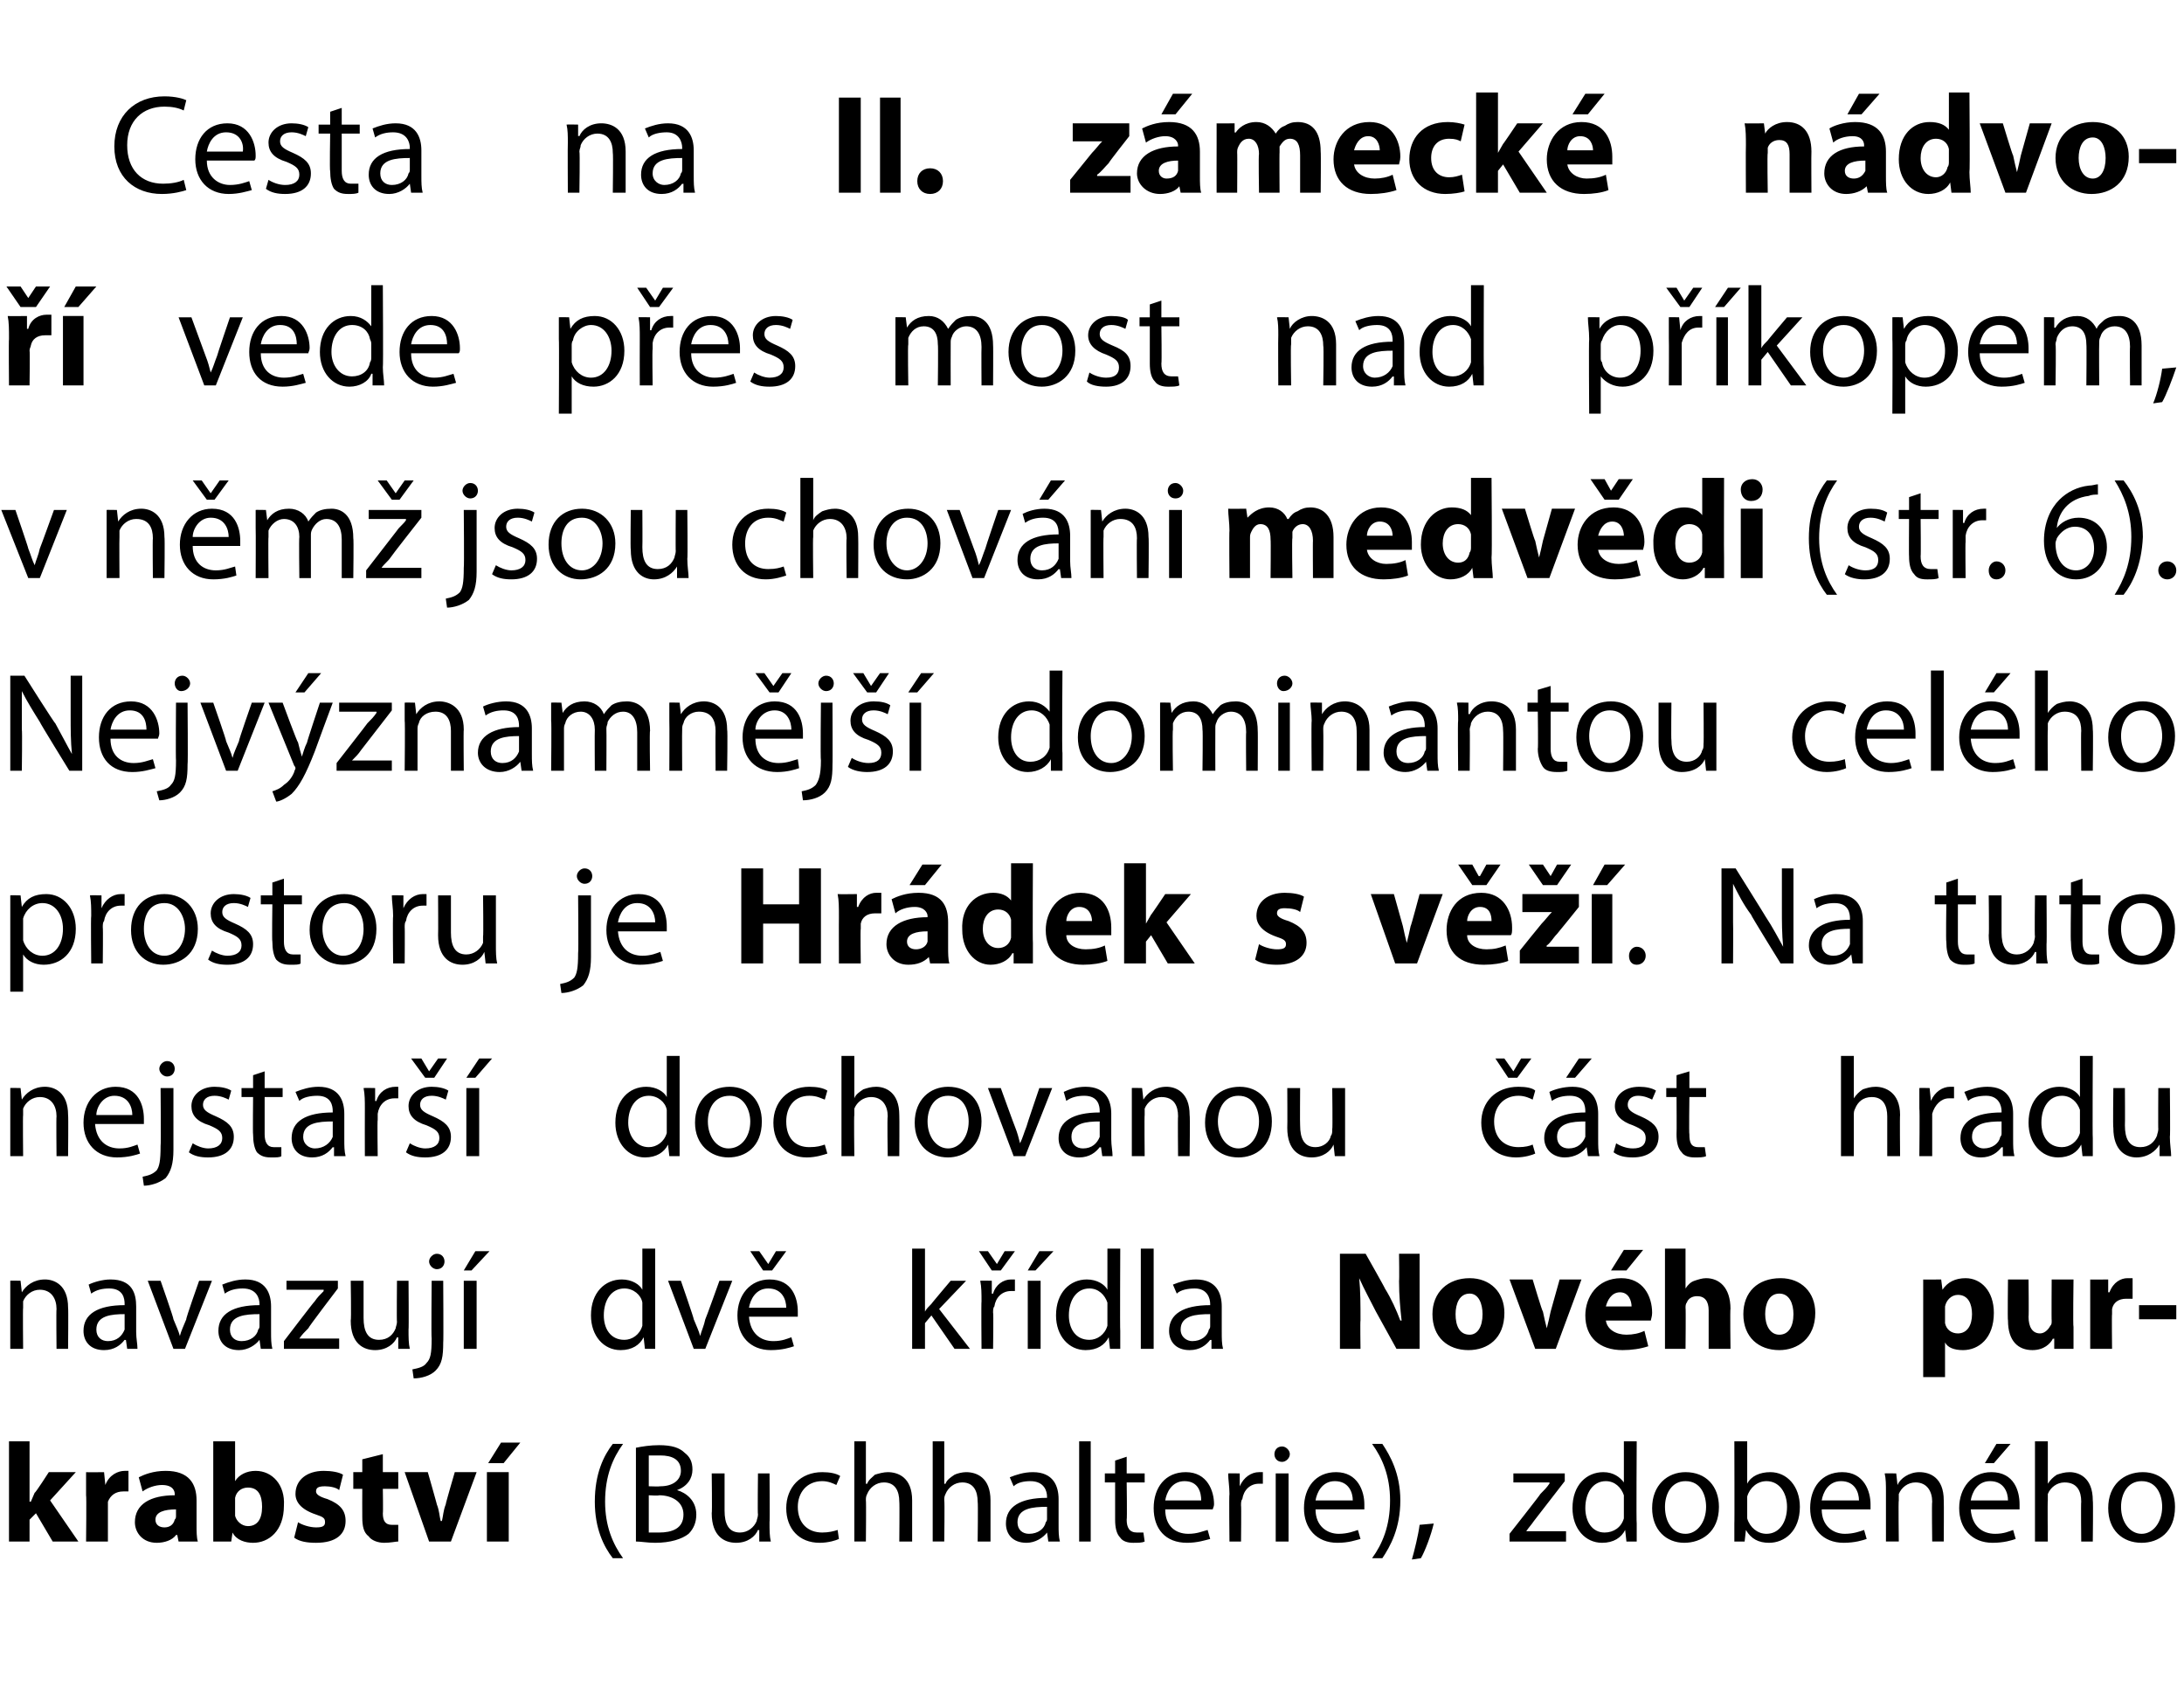 <?xml version="1.0" standalone="no"?><!DOCTYPE svg PUBLIC "-//W3C//DTD SVG 1.1//EN" "http://www.w3.org/Graphics/SVG/1.1/DTD/svg11.dtd"><svg xmlns="http://www.w3.org/2000/svg" version="1.1" width="170px" height="132.8px" viewBox="0 0 170 132.8"><desc>Cesta na II z meck n dvo vede p es most nad p kopem, v n m jsou chov ni medv di (str 6) Nejv znamn j domin</desc><defs/><g id="Polygon177895"><path d="m2.3 116.9h.1c.1-.2.2-.5.3-.7c.05.04 1.1-1.6 1.1-1.6h2.1l-2 2.2l2.2 3.2h-2l-1.3-2.2l-.5.5v1.7H.7v-7.8h1.6v4.7zm4.4-.5v-1.8c0 .02 1.4 0 1.4 0l.1 1s.04.01 0 0c.3-.8 1-1.1 1.5-1.1h.3v1.6h-.4c-.6 0-1 .3-1.2.8v3.1H6.7s.04-3.61 0-3.6zm8.6 2.3c0 .5 0 1 .1 1.3h-1.5l-.1-.5s-.07-.04-.1 0c-.3.4-.9.6-1.5.6c-1.1 0-1.7-.8-1.7-1.6c0-1.4 1.2-2.1 3.1-2.1v-.1c0-.2-.1-.7-1-.7c-.5 0-1.1.2-1.5.5l-.3-1.1c.4-.2 1.1-.5 2.1-.5c1.8 0 2.4 1 2.4 2.3v1.9zm-1.6-1.2c-.9 0-1.6.2-1.6.8c0 .4.3.6.7.6c.4 0 .7-.2.8-.6c.1-.1.1-.2.1-.3v-.5zm2.9-5.3h1.7v3.1s0-.04 0 0c.3-.5.9-.8 1.6-.8c1.3 0 2.3 1.1 2.2 2.7c0 2-1.2 2.9-2.4 2.9c-.6 0-1.3-.2-1.6-.8c-.03-.05 0 0 0 0l-.1.7h-1.4v-7.8zm1.7 5.5v.3c.1.4.5.8 1 .8c.7 0 1.1-.5 1.1-1.5c0-.9-.3-1.5-1.1-1.5c-.5 0-.9.3-1 .8v1.1zm4.9.8c.3.2.9.4 1.4.4c.5 0 .7-.1.7-.4c0-.3-.1-.4-.7-.6c-1.2-.4-1.6-1-1.6-1.6c0-1.1.9-1.8 2.2-1.8c.6 0 1.2.1 1.5.3l-.3 1.2c-.2-.2-.7-.3-1.1-.3c-.5 0-.7.1-.7.4c0 .2.2.4.9.6c1 .4 1.4.9 1.4 1.7c0 1-.7 1.7-2.3 1.7c-.7 0-1.3-.1-1.7-.4l.3-1.2zm6.6-5.3v1.4h1.2v1.3h-1.2s.03 1.9 0 1.9c0 .6.2.9.7.9h.5v1.3c-.2 0-.6.1-1.1.1c-.5 0-1-.2-1.2-.5c-.4-.3-.5-.8-.5-1.5c-.01-.05 0-2.2 0-2.2h-.7v-1.3h.7v-1l1.6-.4zm3.5 1.4s.72 2.52.7 2.5c.2.5.2.9.3 1.3h.1c.1-.4.1-.8.3-1.3c-.04.02.7-2.5.7-2.5h1.7l-2 5.4h-1.7l-1.9-5.4h1.8zm4.6 5.4v-5.4h1.7v5.4h-1.7zm2.6-7.7l-1.3 1.6H38l1-1.6h1.5zm8 .1c-.8 1.1-1.4 2.5-1.4 4.5c0 1.9.6 3.3 1.4 4.4h-.8c-.7-.9-1.4-2.3-1.4-4.4c0-2.2.7-3.6 1.4-4.5h.8zm1 .3c.5-.1 1.1-.2 1.8-.2c1 0 1.6.2 2 .6c.4.3.6.7.6 1.3c0 .7-.4 1.3-1.2 1.6c.7.2 1.5.8 1.5 1.9c0 .6-.2 1.1-.6 1.5c-.5.4-1.4.7-2.6.7c-.6 0-1.1-.1-1.5-.1v-7.3zm1 3s.87.03.9 0c1 0 1.6-.5 1.6-1.2c0-.9-.7-1.2-1.6-1.2h-.9v2.4zm0 3.6h.8c1 0 1.9-.3 1.9-1.4c0-1-.9-1.5-1.9-1.5c0 .05-.8 0-.8 0v2.9zm9.4-.8c0 .6 0 1.1.1 1.5h-.9v-.9s-.06.03-.1 0c-.2.5-.8 1-1.7 1c-.9 0-1.9-.5-1.9-2.3c.04-.01 0-3.1 0-3.1h1v2.9c0 1 .3 1.7 1.2 1.7c.6 0 1.1-.4 1.3-.9c0-.1.1-.3.1-.5c-.04.03 0-3.2 0-3.2h.9s.03 3.84 0 3.8zm5.4 1.3c-.2.1-.8.3-1.5.3c-1.6 0-2.6-1.1-2.6-2.7c0-1.6 1.1-2.8 2.8-2.8c.6 0 1.1.1 1.4.3l-.3.7c-.2-.1-.6-.3-1.1-.3c-1.2 0-1.9.9-1.9 2c0 1.3.8 2 1.9 2c.5 0 .9-.1 1.2-.2l.1.7zm1.2-7.6h.9v3.3s.06.02.1 0c.1-.3.4-.5.6-.7c.3-.1.7-.2 1-.2c.8 0 1.9.4 1.9 2.2v3.2h-1s.03-3.06 0-3.1c0-.8-.3-1.5-1.2-1.5c-.6 0-1.1.4-1.3.9c-.1.2-.1.3-.1.5c.03-.01 0 3.2 0 3.2h-.9v-7.8zm6.1 0h.9v3.3s.06.02.1 0c.1-.3.4-.5.7-.7c.2-.1.6-.2.9-.2c.8 0 1.9.4 1.9 2.2v3.2h-1s.04-3.06 0-3.1c0-.8-.3-1.5-1.2-1.5c-.6 0-1.1.4-1.3.9c-.1.2-.1.3-.1.5c.04-.01 0 3.2 0 3.2h-.9v-7.8zm9.8 6.5c0 .5 0 .9.1 1.3h-.9l-.1-.7s.01.03 0 0c-.3.4-.9.8-1.6.8c-1.1 0-1.6-.7-1.6-1.5c0-1.3 1.1-2 3.2-2v-.1c0-.4-.2-1.2-1.3-1.2c-.5 0-1 .1-1.3.4l-.3-.7c.5-.2 1.1-.4 1.8-.4c1.6 0 2 1.1 2 2.1v2zm-.9-1.4c-1.1 0-2.3.1-2.3 1.2c0 .6.4.9.9.9c.7 0 1.2-.4 1.3-.9c.1-.1.1-.2.1-.3v-.9zm2.5-5.1h.9v7.8h-.9v-7.8zm3.7 1.2v1.3h1.4v.7h-1.4s.04 2.88 0 2.9c0 .6.2 1 .8 1h.5l.1.7c-.2.1-.5.1-.9.1c-.4 0-.8-.1-1-.4c-.3-.3-.4-.8-.4-1.4v-2.9h-.8v-.7h.8v-1l.9-.3zm3 4.1c0 1.3.8 1.9 1.8 1.9c.7 0 1.1-.2 1.5-.3l.2.7c-.4.1-1 .3-1.8.3c-1.7 0-2.6-1.1-2.6-2.7c0-1.6.9-2.8 2.5-2.8c1.7 0 2.2 1.5 2.2 2.5c0 .2-.1.3-.1.4h-3.7zm2.8-.7c0-.6-.2-1.5-1.3-1.5c-1 0-1.4.9-1.5 1.5h2.8zm2.2-.5c0-.6-.1-1.1-.1-1.6c.02-.02.9 0 .9 0v1s.04.03 0 0c.3-.7.9-1.1 1.5-1.1h.3v.9h-.3c-.7 0-1.2.5-1.3 1.2c-.1.1-.1.3-.1.5c.03-.04 0 2.8 0 2.8h-.9s-.04-3.66 0-3.7zm3.6 3.7v-5.3h1v5.3h-1zm1.1-6.8c0 .3-.3.6-.6.6c-.4 0-.6-.3-.6-.6c0-.3.2-.6.6-.6c.3 0 .6.3.6.6zm2 4.3c0 1.3.9 1.9 1.8 1.9c.7 0 1.2-.2 1.5-.3l.2.7c-.4.1-.9.3-1.8.3c-1.6 0-2.6-1.1-2.6-2.7c0-1.6.9-2.8 2.5-2.8c1.7 0 2.2 1.5 2.2 2.5v.4h-3.8zm2.9-.7c0-.6-.3-1.5-1.4-1.5c-1 0-1.4.9-1.5 1.5h2.9zm1.5 4.5c.8-1.1 1.4-2.5 1.4-4.5c0-1.9-.6-3.3-1.4-4.4h.8c.6.9 1.4 2.3 1.4 4.4c0 2.2-.8 3.6-1.4 4.5h-.8zm3.1.1c.2-.7.5-1.9.6-2.7l1.1-.1c-.2.9-.7 2.2-1 2.7l-.7.1zm7.6-2s2.44-3.1 2.4-3.1c.3-.3.5-.5.7-.8c.04-.03 0-.1 0-.1h-2.8v-.7h4v.6l-2.4 3.1c-.2.3-.4.5-.6.8c-.05.01 0 0 0 0h3.1v.8h-4.4v-.6zm9.9-7.2s-.04 6.42 0 6.4v1.4h-.8l-.1-.9s-.02-.02 0 0c-.3.6-.9 1-1.8 1c-1.3 0-2.3-1.1-2.3-2.7c0-1.8 1.1-2.8 2.4-2.8c.8 0 1.3.4 1.6.8c-.01-.03 0 0 0 0v-3.2h1zm-1 4.6v-.4c-.2-.6-.7-1.1-1.4-1.1c-1 0-1.6.9-1.6 2.1c0 1 .5 1.9 1.5 1.9c.7 0 1.3-.4 1.5-1.1v-1.4zm7.4.5c0 2-1.4 2.8-2.7 2.8c-1.4 0-2.5-1-2.5-2.7c0-1.8 1.2-2.8 2.6-2.8c1.6 0 2.6 1.1 2.6 2.7zm-4.2 0c0 1.2.6 2.1 1.6 2.1c.9 0 1.6-.9 1.6-2.1c0-.9-.4-2-1.6-2c-1.1 0-1.6 1-1.6 2zm5.4-5.1h1v3.3s0 .03 0 0c.3-.6 1-.9 1.8-.9c1.3 0 2.3 1.1 2.3 2.7c0 1.9-1.2 2.8-2.4 2.8c-.8 0-1.4-.3-1.8-1c-.02.03 0 0 0 0l-.1.9h-.8v-1.4c.02.03 0-6.4 0-6.4zm1 5.7v.3c.2.7.8 1.2 1.5 1.2c1 0 1.6-.9 1.6-2.1c0-1.1-.6-2-1.6-2c-.7 0-1.3.5-1.5 1.2v1.4zm5.8-.4c0 1.3.9 1.9 1.8 1.9c.7 0 1.2-.2 1.5-.3l.2.7c-.3.1-.9.3-1.8.3c-1.6 0-2.6-1.1-2.6-2.7c0-1.6.9-2.8 2.5-2.8c1.7 0 2.2 1.5 2.2 2.5v.4h-3.8zm2.9-.7c0-.6-.3-1.5-1.4-1.5c-1 0-1.4.9-1.5 1.5h2.9zm2.1-.7c0-.5 0-1-.1-1.4c.05-.02.9 0 .9 0l.1.9s-.02-.04 0 0c.2-.5.9-1 1.7-1c.8 0 1.9.4 1.9 2.2c.02.03 0 3.2 0 3.2h-.9s-.04-3.07 0-3.1c0-.8-.4-1.5-1.3-1.5c-.6 0-1.1.4-1.3.9v.5c-.04 0 0 3.2 0 3.2h-1v-3.9zm6.6 1.4c.1 1.3.9 1.9 1.9 1.9c.7 0 1.1-.2 1.4-.3l.2.7c-.3.1-.9.3-1.8.3c-1.6 0-2.6-1.1-2.6-2.7c0-1.6 1-2.8 2.5-2.8c1.8 0 2.2 1.5 2.2 2.5v.4h-3.8zm2.9-.7c0-.6-.3-1.5-1.4-1.5c-1 0-1.4.9-1.5 1.5h2.9zm.2-4.4l-1.3 1.5h-.7l.9-1.5h1.1zm1.9-.2h1v3.3s0 .02 0 0c.2-.3.4-.5.7-.7c.3-.1.6-.2 1-.2c.7 0 1.8.4 1.8 2.2c.04.03 0 3.2 0 3.2h-.9s-.03-3.06 0-3.1c0-.8-.3-1.5-1.3-1.5c-.6 0-1.1.4-1.3.9v.5c-.03-.01 0 3.2 0 3.2h-1v-7.8zm10.9 5.1c0 2-1.3 2.8-2.6 2.8c-1.5 0-2.6-1-2.6-2.7c0-1.8 1.2-2.8 2.7-2.8c1.5 0 2.5 1.1 2.5 2.7zm-4.2 0c0 1.2.7 2.1 1.6 2.1c.9 0 1.6-.9 1.6-2.1c0-.9-.4-2-1.6-2c-1.1 0-1.6 1-1.6 2z" stroke="none" fill="#000"/></g><g id="Polygon177894"><path d="m.8 101.1v-1.4c-.04-.02.8 0 .8 0l.1.9s-.01-.04 0 0c.3-.5.9-1 1.8-1c.7 0 1.8.4 1.8 2.2c.03.03 0 3.2 0 3.2h-.9s-.03-3.07 0-3.1c0-.8-.4-1.5-1.3-1.5c-.6 0-1.1.4-1.3.9v.5c-.03 0 0 3.2 0 3.2h-1v-3.9zm9.8 2.6c0 .5.1.9.1 1.3h-.8l-.1-.7s-.05.03-.1 0c-.3.4-.8.8-1.6.8c-1.1 0-1.6-.7-1.6-1.5c0-1.3 1.1-2 3.2-2v-.1c0-.4-.1-1.2-1.2-1.2c-.5 0-1 .1-1.4.4l-.2-.7c.4-.2 1.1-.4 1.7-.4c1.7 0 2 1.1 2 2.1v2zm-.9-1.4c-1 0-2.2.1-2.2 1.2c0 .6.4.9.9.9c.7 0 1.1-.4 1.3-.9v-1.2zm2.8-2.6s1.04 2.96 1 3c.2.5.4.9.5 1.3c.1-.4.3-.8.5-1.3c-.05-.04 1-3 1-3h1l-2.1 5.3h-.9l-2-5.3h1zm8.6 4c0 .5 0 .9.1 1.3h-.9l-.1-.7s.01.03 0 0c-.3.4-.9.8-1.6.8c-1.1 0-1.6-.7-1.6-1.5c0-1.3 1.1-2 3.2-2v-.1c0-.4-.2-1.2-1.3-1.2c-.5 0-1 .1-1.4.4l-.2-.7c.5-.2 1.1-.4 1.8-.4c1.6 0 2 1.1 2 2.1v2zm-.9-1.4c-1.1 0-2.3.1-2.3 1.2c0 .6.4.9.9.9c.7 0 1.2-.4 1.3-.9c.1-.1.1-.2.1-.3v-.9zm1.9 2.1s2.36-3.1 2.4-3.1c.2-.3.4-.5.7-.8c-.03-.03 0-.1 0-.1h-2.9v-.7h4v.6s-2.34 3.07-2.3 3.1c-.3.3-.5.5-.7.8c-.02.01 0 0 0 0h3.1v.8h-4.3v-.6zm9.7-.9c0 .6 0 1.1.1 1.5h-.9v-.9s-.06.03-.1 0c-.2.5-.8 1-1.7 1c-.9 0-1.9-.5-1.9-2.3c.05-.01 0-3.1 0-3.1h1v2.9c0 1 .3 1.7 1.2 1.7c.7 0 1.1-.4 1.3-.9c0-.1.1-.3.1-.5c-.03.03 0-3.2 0-3.2h.9s.03 3.84 0 3.8zm.3 3.1c.5-.1.9-.2 1.1-.5c.3-.3.4-.7.4-1.9c-.04-.05 0-4.5 0-4.5h.9s.03 4.83 0 4.8c0 1.1-.1 1.7-.6 2.2c-.4.4-1.1.6-1.7.6l-.1-.7zm2.5-8.4c0 .3-.2.6-.6.6c-.3 0-.6-.3-.6-.6c0-.3.3-.6.6-.6c.4 0 .6.3.6.6zm1.5 6.8v-5.3h1v5.3h-1zm2-7.6l-1.4 1.5h-.6l.9-1.5h1.1zm12.9-.2v7.8h-.8l-.1-.9s0-.02 0 0c-.3.6-.9 1-1.8 1c-1.3 0-2.3-1.1-2.3-2.7c0-1.8 1.1-2.8 2.4-2.8c.8 0 1.4.4 1.6.8c.02-.03 0 0 0 0v-3.2h1zm-1 4.6v-.4c-.1-.6-.7-1.1-1.4-1.1c-1 0-1.6.9-1.6 2.1c0 1 .5 1.9 1.6 1.9c.6 0 1.2-.4 1.4-1.1v-1.4zm3-2.1s1.03 2.96 1 3c.2.5.4.9.5 1.3c.1-.4.3-.8.4-1.3c.04-.04 1.1-3 1.1-3h1l-2.1 5.3h-.9l-2-5.3h1zm5.3 2.8c.1 1.3.9 1.9 1.9 1.9c.7 0 1.1-.2 1.4-.3l.2.7c-.3.1-.9.3-1.8.3c-1.6 0-2.6-1.1-2.6-2.7c0-1.6 1-2.8 2.5-2.8c1.8 0 2.2 1.5 2.2 2.5v.4h-3.8zm2.9-.7c0-.6-.3-1.5-1.4-1.5c-1 0-1.4.9-1.5 1.5h2.9zm-1.8-2.9l-1-1.5h.7l.7 1l.6-1h.8l-1.1 1.5h-.7zm12.6 3.2s0 .02 0 0c.1-.2.3-.4.5-.6c-.03.01 1.5-1.8 1.5-1.8h1.2l-2.1 2.2l2.4 3.1h-1.2l-1.8-2.6l-.5.6v2h-1v-7.8h1v4.9zm4.4-.8c0-.6 0-1.1-.1-1.6c.03-.02.9 0 .9 0v1s.05.03.1 0c.2-.7.8-1.1 1.4-1.1h.3v.9h-.3c-.7 0-1.2.5-1.3 1.2c-.1.1-.1.3-.1.5c.04-.04 0 2.8 0 2.8h-.9s-.03-3.66 0-3.7zm.8-2.4l-1-1.5h.7l.7 1l.6-1h.8l-1.1 1.5h-.7zM80 105v-5.3h1v5.3h-1zm2-7.6l-1.4 1.5h-.6l.9-1.5h1.1zm5.2-.2s-.03 6.42 0 6.4v1.4h-.8l-.1-.9s-.02-.02 0 0c-.3.6-.9 1-1.8 1c-1.3 0-2.3-1.1-2.3-2.7c0-1.8 1.1-2.8 2.4-2.8c.8 0 1.4.4 1.6.8c0-.03 0 0 0 0v-3.2h1zm-1 4.6v-.4c-.2-.6-.7-1.1-1.4-1.1c-1 0-1.6.9-1.6 2.1c0 1 .5 1.9 1.6 1.9c.6 0 1.2-.4 1.4-1.1v-1.4zm2.6-4.6h1v7.8h-1v-7.8zm6.3 6.5c0 .5 0 .9.1 1.3h-.9v-.7s-.08.03-.1 0c-.3.4-.8.8-1.6.8c-1.1 0-1.6-.7-1.6-1.5c0-1.3 1.1-2 3.2-2v-.1c0-.4-.2-1.2-1.2-1.2c-.5 0-1.1.1-1.4.4l-.3-.7c.5-.2 1.1-.4 1.8-.4c1.6 0 2 1.1 2 2.1v2zm-.9-1.4c-1.1 0-2.3.1-2.3 1.2c0 .6.5.9.9.9c.7 0 1.2-.4 1.3-.9c.1-.1.1-.2.1-.3v-.9zm10.1 2.7v-7.4h2s1.53 2.7 1.5 2.7c.5.8.9 1.7 1.2 2.5h.1c-.1-.9-.2-1.9-.2-3.1c.03.04 0-2.1 0-2.1h1.6v7.4h-1.8l-1.6-2.9c-.4-.8-.9-1.7-1.3-2.6c.1 1 .1 2.1.1 3.3c-.03-.03 0 2.2 0 2.2h-1.6zm12.8-2.8c0 2-1.3 2.9-2.8 2.9c-1.6 0-2.8-1-2.8-2.8c0-1.7 1.2-2.8 2.9-2.8c1.6 0 2.7 1.1 2.7 2.7zm-3.8.1c0 .9.3 1.6 1.1 1.6c.6 0 1-.6 1-1.6c0-.8-.3-1.6-1-1.6c-.8 0-1.1.8-1.1 1.6zm6-2.7s.75 2.52.8 2.5c.1.5.2.9.3 1.3c.1-.4.2-.8.3-1.3l.7-2.5h1.7l-2 5.4h-1.6l-2-5.4h1.8zm5.7 3.2c.1.7.8 1.1 1.6 1.1c.5 0 1-.1 1.4-.3l.3 1.2c-.6.2-1.3.3-2 .3c-1.8 0-2.9-1-2.9-2.7c0-1.4.9-2.9 2.8-2.9c1.7 0 2.4 1.4 2.4 2.7c0 .3-.1.5-.1.6H125zm2-1.1c0-.4-.2-1.1-.9-1.1c-.7 0-1 .7-1.1 1.1h2zm.9-4.4l-1.3 1.6h-1.2l1-1.6h1.5zm1.7-.1h1.6v3.1s.05-.03 0 0c.2-.3.4-.5.7-.6c.3-.1.6-.2.9-.2c1 0 1.9.7 1.9 2.4c-.04-.04 0 3.1 0 3.1H133v-3c0-.7-.3-1.1-.9-1.1c-.4 0-.7.2-.8.5c-.1.1-.1.3-.1.4c.03.01 0 3.2 0 3.2h-1.6v-7.8zm11.7 5c0 2-1.4 2.9-2.8 2.9c-1.6 0-2.8-1-2.8-2.8c0-1.7 1.1-2.8 2.9-2.8c1.6 0 2.7 1.1 2.7 2.7zm-3.9.1c0 .9.4 1.6 1.1 1.6c.7 0 1.1-.6 1.1-1.6c0-.8-.3-1.6-1.1-1.6c-.8 0-1.1.8-1.1 1.6zm12.3-.9v-1.8c-.04.02 1.4 0 1.4 0l.1.8s.01-.03 0 0c.4-.6 1-.9 1.8-.9c1.2 0 2.2 1 2.2 2.7c0 2-1.2 2.9-2.4 2.9c-.7 0-1.2-.2-1.4-.6v2.7h-1.7v-5.8zm1.7 1.3v.3c.1.5.5.8 1 .8c.7 0 1.1-.6 1.1-1.5c0-.8-.3-1.5-1.1-1.5c-.5 0-.9.4-1 .9v1zm10 .6v1.7h-1.5v-.8s-.06.04-.1 0c-.2.4-.7.9-1.6.9c-1.1 0-1.9-.7-1.9-2.3c-.04-.02 0-3.2 0-3.2h1.6s.03 2.91 0 2.9c0 .8.3 1.3.9 1.3c.4 0 .7-.4.8-.6c.1-.1.1-.2.1-.4c-.02.02 0-3.2 0-3.2h1.7s-.05 3.67 0 3.7zm1.3-1.9v-1.8c-.05.02 1.4 0 1.4 0v1h.1c.3-.8.9-1.1 1.4-1.1h.4v1.6h-.5c-.6 0-1 .3-1.1.8v.4c-.03-.03 0 2.7 0 2.7h-1.7v-3.6zm6.7.2v1.1h-2.9v-1.1h2.9z" stroke="none" fill="#000"/></g><g id="Polygon177893"><path d="m.8 86.1v-1.4c-.04-.02.8 0 .8 0l.1.9s-.01-.04 0 0c.3-.5.9-1 1.8-1c.7 0 1.8.4 1.8 2.2c.03.03 0 3.2 0 3.2h-.9s-.03-3.07 0-3.1c0-.8-.4-1.5-1.3-1.5c-.6 0-1.1.4-1.3.9v.5c-.03 0 0 3.2 0 3.2h-1v-3.9zm6.6 1.4c.1 1.3.9 1.9 1.9 1.9c.7 0 1.1-.2 1.4-.3l.2.7c-.3.1-.9.3-1.8.3c-1.6 0-2.6-1.1-2.6-2.7c0-1.6 1-2.8 2.5-2.8c1.8 0 2.2 1.5 2.2 2.5v.4H7.4zm2.9-.7c0-.6-.3-1.5-1.4-1.5c-.9 0-1.4.9-1.4 1.5h2.8zm.8 4.8c.5-.1.8-.2 1.1-.5c.2-.3.3-.7.3-1.9c.04-.05 0-4.5 0-4.5h1v4.8c0 1.1-.2 1.7-.6 2.2c-.5.4-1.2.6-1.7.6l-.1-.7zm2.5-8.4c0 .3-.2.6-.6.6c-.3 0-.6-.3-.6-.6c0-.3.3-.6.6-.6c.4 0 .6.3.6.6zM15 89c.3.2.8.4 1.2.4c.7 0 1.1-.3 1.1-.8c0-.5-.3-.7-1-1c-1-.3-1.4-.8-1.4-1.5c0-.8.7-1.5 1.8-1.5c.5 0 1 .1 1.3.3l-.2.7c-.2-.1-.6-.3-1.1-.3c-.6 0-.9.3-.9.7c0 .4.3.6 1 .9c.9.4 1.4.8 1.4 1.6c0 1-.7 1.6-2 1.6c-.6 0-1.1-.1-1.5-.4l.3-.7zm5.6-5.6v1.3h1.4v.7h-1.4v2.9c0 .6.2 1 .7 1h.6v.7c-.1.1-.4.1-.8.1c-.5 0-.8-.1-1.1-.4c-.2-.3-.3-.8-.3-1.4c-.03.02 0-2.9 0-2.9h-.9v-.7h.9v-1l.9-.3zm6.2 5.3c0 .5 0 .9.1 1.3h-.9v-.7s-.07.03-.1 0c-.3.4-.8.8-1.6.8c-1.1 0-1.6-.7-1.6-1.5c0-1.3 1.1-2 3.2-2v-.1c0-.4-.1-1.2-1.2-1.2c-.5 0-1.1.1-1.4.4L23 85c.5-.2 1.1-.4 1.8-.4c1.6 0 2 1.1 2 2.1v2zm-.9-1.4c-1.1 0-2.3.1-2.3 1.2c0 .6.5.9.9.9c.7 0 1.2-.4 1.4-.9v-1.2zm2.5-1c0-.6 0-1.1-.1-1.6c.05-.02.9 0 .9 0v1s.07.03.1 0c.2-.7.8-1.1 1.5-1.1h.2v.9h-.3c-.7 0-1.2.5-1.3 1.2v.5c-.04-.04 0 2.8 0 2.8h-1s-.01-3.66 0-3.7zm3.5 2.7c.3.2.8.4 1.2.4c.7 0 1.1-.3 1.1-.8c0-.5-.3-.7-1-1c-1-.3-1.4-.8-1.4-1.5c0-.8.7-1.5 1.8-1.5c.5 0 1 .1 1.3.3l-.2.7c-.2-.1-.6-.3-1.1-.3c-.6 0-.9.3-.9.7c0 .4.3.6 1 .9c.9.4 1.4.8 1.4 1.6c0 1-.7 1.6-2 1.6c-.6 0-1.1-.1-1.5-.4l.3-.7zm1.2-5.1L32 82.4h.8l.6 1l.7-1h.7l-1 1.5h-.7zm3.2 6.1v-5.3h1v5.3h-1zm2-7.6L37 83.9h-.7l1-1.5h1zm14.6-.2v7.8h-.8l-.1-.9s.01-.02 0 0c-.3.6-.9 1-1.8 1c-1.3 0-2.3-1.1-2.3-2.7c0-1.8 1.1-2.8 2.4-2.8c.8 0 1.4.4 1.6.8c.03-.03 0 0 0 0v-3.2h1zm-1 4.6v-.4c-.1-.6-.7-1.1-1.4-1.1c-1 0-1.6.9-1.6 2.1c0 1 .6 1.9 1.6 1.9c.6 0 1.2-.4 1.4-1.1v-1.4zm7.4.5c0 2-1.3 2.8-2.6 2.8c-1.4 0-2.6-1-2.6-2.7c0-1.8 1.2-2.8 2.7-2.8c1.5 0 2.5 1.1 2.5 2.7zm-4.2 0c0 1.2.7 2.1 1.6 2.1c1 0 1.7-.9 1.7-2.1c0-.9-.5-2-1.6-2c-1.2 0-1.7 1-1.7 2zm9.3 2.5c-.3.1-.9.3-1.6.3c-1.6 0-2.6-1.1-2.6-2.7c0-1.6 1.1-2.8 2.8-2.8c.6 0 1.1.1 1.4.3l-.2.7c-.3-.1-.6-.3-1.2-.3c-1.2 0-1.8.9-1.8 2c0 1.3.7 2 1.8 2c.6 0 .9-.1 1.2-.2l.2.7zm1.1-7.6h1v3.3s-.02.02 0 0c.1-.3.4-.5.7-.7c.3-.1.6-.2 1-.2c.7 0 1.8.4 1.8 2.2c.02.03 0 3.2 0 3.2h-.9s-.05-3.06 0-3.1c0-.8-.4-1.5-1.3-1.5c-.6 0-1.1.4-1.3.9v.5c-.04-.01 0 3.2 0 3.2h-1v-7.8zm10.9 5.1c0 2-1.4 2.8-2.6 2.8c-1.5 0-2.6-1-2.6-2.7c0-1.8 1.2-2.8 2.6-2.8c1.6 0 2.6 1.1 2.6 2.7zm-4.2 0c0 1.2.7 2.1 1.6 2.1c.9 0 1.6-.9 1.6-2.1c0-.9-.4-2-1.6-2c-1.1 0-1.6 1-1.6 2zm5.7-2.6s1.07 2.96 1.1 3c.2.5.3.9.4 1.3c.2-.4.3-.8.5-1.3c-.01-.04 1-3 1-3h1L79.8 90h-.9l-2-5.3h1zm8.6 4c0 .5.1.9.1 1.3h-.8l-.1-.7s-.06.03-.1 0c-.3.4-.8.8-1.6.8c-1.1 0-1.6-.7-1.6-1.5c0-1.3 1.1-2 3.2-2v-.1c0-.4-.1-1.2-1.2-1.2c-.5 0-1 .1-1.4.4l-.2-.7c.4-.2 1-.4 1.7-.4c1.6 0 2 1.1 2 2.1v2zm-.9-1.4c-1 0-2.2.1-2.2 1.2c0 .6.4.9.9.9c.7 0 1.1-.4 1.3-.9v-1.2zm2.5-1.2v-1.4c-.04-.02.8 0 .8 0l.1.9s0-.04 0 0c.3-.5.9-1 1.8-1c.7 0 1.8.4 1.8 2.2c.04.03 0 3.2 0 3.2h-.9s-.03-3.07 0-3.1c0-.8-.3-1.5-1.3-1.5c-.6 0-1.1.4-1.3.9v.5c-.03 0 0 3.2 0 3.2h-1v-3.9zM99 87.3c0 2-1.3 2.8-2.6 2.8c-1.5 0-2.6-1-2.6-2.7c0-1.8 1.2-2.8 2.7-2.8c1.5 0 2.5 1.1 2.5 2.7zm-4.2 0c0 1.2.7 2.1 1.6 2.1c.9 0 1.6-.9 1.6-2.1c0-.9-.4-2-1.6-2c-1.1 0-1.6 1-1.6 2zm9.9 1.2v1.5h-.8l-.1-.9s.01.03 0 0c-.2.5-.8 1-1.7 1c-.9 0-1.9-.5-1.9-2.3c.02-.01 0-3.1 0-3.1h1s-.02 2.91 0 2.9c0 1 .3 1.7 1.2 1.7c.6 0 1.1-.4 1.2-.9c.1-.1.1-.3.1-.5c.04.03 0-3.2 0-3.2h1v3.8zm14.8 1.3c-.2.1-.8.3-1.5.3c-1.6 0-2.7-1.1-2.7-2.7c0-1.6 1.1-2.8 2.9-2.8c.6 0 1.1.1 1.3.3l-.2.7c-.2-.1-.6-.3-1.1-.3c-1.2 0-1.9.9-1.9 2c0 1.3.8 2 1.9 2c.5 0 .9-.1 1.1-.2l.2.7zm-2.1-5.9l-1-1.5h.7l.7 1l.6-1h.8l-1.1 1.5h-.7zm7 4.8c0 .5 0 .9.1 1.3h-.9l-.1-.7s-.02.03 0 0c-.3.4-.9.8-1.7.8c-1 0-1.6-.7-1.6-1.5c0-1.3 1.2-2 3.2-2v-.1c0-.4-.1-1.2-1.2-1.2c-.5 0-1 .1-1.4.4l-.2-.7c.4-.2 1.1-.4 1.8-.4c1.6 0 2 1.1 2 2.1v2zm-1-1.4c-1 0-2.2.1-2.2 1.2c0 .6.4.9.9.9c.7 0 1.1-.4 1.3-.9v-1.2zm.5-4.9l-1.3 1.5h-.7l1-1.5h1zm1.9 6.6c.3.2.8.4 1.3.4c.7 0 1-.3 1-.8c0-.5-.3-.7-1-1c-.9-.3-1.4-.8-1.4-1.5c0-.8.7-1.5 1.9-1.5c.5 0 1 .1 1.3.3l-.3.7c-.2-.1-.6-.3-1.1-.3c-.5 0-.8.3-.8.7c0 .4.3.6 1 .9c.9.4 1.4.8 1.4 1.6c0 1-.8 1.6-2 1.6c-.6 0-1.1-.1-1.5-.4l.2-.7zm5.7-5.6v1.3h1.3v.7h-1.3s-.04 2.88 0 2.9c0 .6.1 1 .7 1h.5l.1.7c-.2.1-.5.1-.9.1c-.4 0-.8-.1-1-.4c-.3-.3-.4-.8-.4-1.4c.02.02 0-2.9 0-2.9h-.8v-.7h.8v-1l1-.3zm11.8-1.2h1v3.3s.03.02 0 0c.2-.3.4-.5.7-.7c.3-.1.6-.2 1-.2c.7 0 1.9.4 1.9 2.2c-.03.03 0 3.2 0 3.2h-1v-3.1c0-.8-.3-1.5-1.2-1.5c-.7 0-1.1.4-1.3.9c-.1.2-.1.3-.1.5v3.2h-1v-7.8zm6.1 4.1v-1.6c0-.02.8 0 .8 0l.1 1s.02.03 0 0c.3-.7.9-1.1 1.5-1.1h.3v.9h-.4c-.6 0-1.1.5-1.3 1.2v3.3h-1s.04-3.66 0-3.7zm7.3 2.4c0 .5 0 .9.1 1.3h-.9v-.7s-.08.03-.1 0c-.3.4-.8.8-1.6.8c-1.1 0-1.6-.7-1.6-1.5c0-1.3 1.1-2 3.2-2v-.1c0-.4-.2-1.2-1.2-1.2c-.5 0-1.1.1-1.4.4l-.3-.7c.5-.2 1.1-.4 1.8-.4c1.6 0 2 1.1 2 2.1v2zm-.9-1.4c-1.1 0-2.3.1-2.3 1.2c0 .6.5.9.9.9c.7 0 1.2-.4 1.3-.9c.1-.1.1-.2.1-.3v-.9zm7.1-5.1s-.03 6.42 0 6.4v1.4h-.8l-.1-.9s-.02-.02 0 0c-.3.6-.9 1-1.8 1c-1.3 0-2.3-1.1-2.3-2.7c0-1.8 1.1-2.8 2.4-2.8c.8 0 1.4.4 1.6.8c-.01-.03 0 0 0 0v-3.2h1zm-1 4.6v-.4c-.2-.6-.7-1.1-1.4-1.1c-1 0-1.6.9-1.6 2.1c0 1 .5 1.9 1.6 1.9c.6 0 1.2-.4 1.4-1.1v-1.4zm7 1.7c0 .6.1 1.1.1 1.5h-.9v-.9s-.05.03 0 0c-.3.5-.9 1-1.8 1c-.8 0-1.8-.5-1.8-2.3c-.04-.01 0-3.1 0-3.1h.9s.02 2.91 0 2.9c0 1 .3 1.7 1.2 1.7c.7 0 1.1-.4 1.3-.9c0-.1.1-.3.1-.5c-.02.03 0-3.2 0-3.2h.9s.04 3.84 0 3.8z" stroke="none" fill="#000"/></g><g id="Polygon177892"><path d="m.8 71.4v-1.7c-.04-.02.8 0 .8 0l.1.9s-.01-.01 0 0c.4-.7 1-1 1.9-1c1.3 0 2.3 1.1 2.3 2.7c0 1.9-1.2 2.8-2.5 2.8c-.7 0-1.3-.3-1.6-.8c-.02-.01 0 0 0 0v2.9h-1v-5.8zm1 1.4v.4c.2.7.8 1.2 1.5 1.2c1 0 1.6-.9 1.6-2.1c0-1.1-.6-2-1.6-2c-.7 0-1.3.5-1.5 1.2v1.3zm5.3-1.5c0-.6 0-1.1-.1-1.6c.02-.02.9 0 .9 0v1s.04.03 0 0c.3-.7.9-1.1 1.5-1.1h.3v.9h-.3c-.7 0-1.2.5-1.3 1.2c-.1.1-.1.3-.1.5c.03-.04 0 2.8 0 2.8h-.9s-.04-3.66 0-3.7zm8.3 1c0 2-1.4 2.8-2.7 2.8c-1.4 0-2.5-1-2.5-2.7c0-1.8 1.1-2.8 2.6-2.8c1.5 0 2.6 1.1 2.6 2.7zm-4.2 0c0 1.2.6 2.1 1.6 2.1c.9 0 1.6-.9 1.6-2.1c0-.9-.5-2-1.6-2c-1.2 0-1.6 1-1.6 2zm5.3 1.7c.3.2.8.4 1.2.4c.7 0 1.1-.3 1.1-.8c0-.5-.3-.7-1-1c-1-.3-1.4-.8-1.4-1.5c0-.8.7-1.5 1.8-1.5c.5 0 1 .1 1.3.3l-.2.7c-.2-.1-.6-.3-1.1-.3c-.6 0-.9.3-.9.7c0 .4.3.6 1 .9c.9.4 1.4.8 1.4 1.6c0 1-.7 1.6-2 1.6c-.6 0-1.1-.1-1.5-.4l.3-.7zm5.6-5.6v1.3h1.4v.7h-1.4v2.9c0 .6.2 1 .7 1h.6v.7c-.1.1-.4.1-.8.1c-.5 0-.8-.1-1.1-.4c-.2-.3-.3-.8-.3-1.4c-.04.02 0-2.9 0-2.9h-.9v-.7h.9v-1l.9-.3zm7.2 3.9c0 2-1.3 2.8-2.6 2.8c-1.4 0-2.6-1-2.6-2.7c0-1.8 1.2-2.8 2.7-2.8c1.5 0 2.5 1.1 2.5 2.7zm-4.2 0c0 1.2.7 2.1 1.6 2.1c1 0 1.6-.9 1.6-2.1c0-.9-.4-2-1.5-2c-1.2 0-1.7 1-1.7 2zm5.5-1c0-.6-.1-1.1-.1-1.6c.01-.02.9 0 .9 0v1s.04.03 0 0c.3-.7.9-1.1 1.5-1.1h.3v.9h-.3c-.7 0-1.2.5-1.3 1.2c-.1.1-.1.3-.1.5c.02-.04 0 2.8 0 2.8h-.9s-.04-3.66 0-3.7zm8 2.2c0 .6 0 1.1.1 1.5h-.9l-.1-.9s.02.03 0 0c-.2.5-.8 1-1.7 1c-.9 0-1.9-.5-1.9-2.3c.02-.01 0-3.1 0-3.1h1v2.9c0 1 .3 1.7 1.2 1.7c.6 0 1.1-.4 1.3-.9v-.5c.04.03 0-3.2 0-3.2h1v3.8zm5 3.1c.5-.1.8-.2 1.1-.5c.2-.3.3-.7.3-1.9c.04-.05 0-4.5 0-4.5h1v4.8c0 1.1-.2 1.7-.6 2.2c-.5.4-1.2.6-1.7.6l-.1-.7zm2.5-8.4c0 .3-.2.6-.6.6c-.3 0-.6-.3-.6-.6c0-.3.3-.6.6-.6c.4 0 .6.3.6.6zm2 4.3c.1 1.3.9 1.9 1.9 1.9c.7 0 1.1-.2 1.4-.3l.2.7c-.3.1-.9.3-1.8.3c-1.6 0-2.6-1.1-2.6-2.7c0-1.6 1-2.8 2.5-2.8c1.8 0 2.2 1.5 2.2 2.5v.4h-3.8zm2.9-.7c0-.6-.3-1.5-1.4-1.5c-1 0-1.4.9-1.5 1.5h2.9zm8.4-4.2v2.8h2.8v-2.8h1.7v7.4h-1.7v-3.1h-2.8v3.1h-1.7v-7.4h1.7zm5.9 3.8c0-.8 0-1.3-.1-1.8c.05.02 1.5 0 1.5 0v1h.1c.3-.8.9-1.1 1.4-1.1h.4v1.6h-.5c-.6 0-1 .3-1.1.8v.4c-.04-.03 0 2.7 0 2.7h-1.7s-.01-3.61 0-3.6zm8.5 2.3c0 .5 0 1 .1 1.3h-1.5l-.1-.5s-.02-.04 0 0c-.4.4-.9.6-1.6.6c-1.1 0-1.7-.8-1.7-1.6c0-1.4 1.3-2.1 3.2-2.1v-.1c0-.2-.2-.7-1-.7c-.6 0-1.2.2-1.5.5l-.3-1.1c.4-.2 1.1-.5 2.1-.5c1.8 0 2.3 1 2.3 2.3v1.9zm-1.6-1.2c-.9 0-1.6.2-1.6.8c0 .4.3.6.7.6c.4 0 .8-.2.9-.6v-.8zm1.1-5.2L72 68.9h-1.2l1-1.6h1.5zm7.1-.1s-.03 6.19 0 6.2v1.6h-1.5v-.8s-.07.02-.1 0c-.3.6-1 .9-1.7.9c-1.2 0-2.2-1.1-2.2-2.7c-.1-1.9 1.1-2.9 2.4-2.9c.6 0 1.1.2 1.4.6c-.02-.01 0 0 0 0v-2.9h1.7zm-1.7 4.7v-.3c-.1-.5-.5-.8-1-.8c-.8 0-1.2.7-1.2 1.5c0 .9.5 1.5 1.2 1.5c.5 0 .9-.3 1-.8v-1.1zm4.3.9c0 .7.7 1.1 1.5 1.1c.6 0 1.1-.1 1.5-.3l.2 1.2c-.5.2-1.2.3-1.9.3c-1.8 0-2.9-1-2.9-2.7c0-1.4.9-2.9 2.7-2.9c1.8 0 2.4 1.4 2.4 2.7v.6H83zm2-1.1c0-.4-.2-1.1-1-1.1c-.7 0-1 .7-1 1.1h2zm4.2.2s.02-.01 0 0c.1-.2.3-.5.4-.7c0 .04 1.1-1.6 1.1-1.6h2l-1.9 2.2L93 75h-2.1l-1.3-2.2l-.4.5v1.7h-1.7v-7.8h1.7v4.7zm8.8 1.6c.3.2.9.4 1.4.4c.5 0 .7-.1.7-.4c0-.3-.2-.4-.8-.6c-1.1-.4-1.5-1-1.5-1.6c0-1.1.9-1.8 2.2-1.8c.6 0 1.2.1 1.5.3l-.3 1.2c-.2-.2-.7-.3-1.2-.3c-.4 0-.6.1-.6.4c0 .2.2.4.9.6c1 .4 1.4.9 1.4 1.7c0 1-.8 1.7-2.3 1.7c-.7 0-1.3-.1-1.7-.4l.3-1.2zm10.5-3.9l.7 2.5c.1.5.2.9.3 1.3c.1-.4.2-.8.3-1.3c.03.02.7-2.5.7-2.5h1.8l-2 5.4h-1.7l-1.9-5.4h1.8zm5.7 3.2c0 .7.7 1.1 1.5 1.1c.6 0 1-.1 1.5-.3l.2 1.2c-.5.2-1.2.3-1.9.3c-1.9 0-2.9-1-2.9-2.7c0-1.4.8-2.9 2.7-2.9c1.7 0 2.4 1.4 2.4 2.7c0 .3 0 .5-.1.6h-3.4zm1.9-1.1c0-.4-.1-1.1-.9-1.1c-.7 0-1 .7-1 1.1h1.9zm-1.5-2.8l-1.1-1.6h1.1l.5.9h.1l.5-.9h1.1l-1.1 1.6h-1.1zm3.7 5.1s1.67-2.08 1.7-2.1c.3-.3.5-.6.8-.9c.01-.03 0 0 0 0h-2.3v-1.4h4.4v1s-1.66 2.07-1.7 2.1c-.3.3-.5.7-.8.9c-.04.05 0 .1 0 .1h2.5v1.3h-4.6v-1zm1.8-5.1l-1.1-1.6h1.1l.6.9l.5-.9h1.1l-1.1 1.6h-1.1zm3.8 6.1v-5.4h1.6v5.4h-1.6zm2.6-7.7l-1.4 1.6H124l.9-1.6h1.6zm.3 7.1c0-.4.3-.7.6-.7c.4 0 .7.3.7.7c0 .4-.3.7-.7.7c-.4 0-.6-.3-.6-.7zm7.2.6v-7.4h1.1s2.34 3.74 2.3 3.7c.6.9 1 1.7 1.4 2.4c-.1-1-.1-1.9-.1-3v-3.1h.9v7.4h-1s-2.33-3.76-2.3-3.8c-.6-.8-1-1.6-1.4-2.4v3c.02.03 0 3.2 0 3.2h-.9zm11-1.3v1.3h-.8l-.1-.7s-.03.03 0 0c-.3.4-.9.8-1.7.8c-1 0-1.6-.7-1.6-1.5c0-1.3 1.2-2 3.2-2v-.1c0-.4-.1-1.2-1.2-1.2c-.5 0-1 .1-1.4.4l-.2-.7c.4-.2 1.1-.4 1.7-.4c1.7 0 2.1 1.1 2.1 2.1v2zm-1-1.4c-1 0-2.2.1-2.2 1.2c0 .6.4.9.9.9c.7 0 1.1-.4 1.3-.9v-1.2zm8.4-3.9v1.3h1.4v.7h-1.4v2.9c0 .6.2 1 .7 1h.6v.7c-.2.1-.5.1-.8.1c-.5 0-.8-.1-1.1-.4c-.2-.3-.3-.8-.3-1.4c-.04.02 0-2.9 0-2.9h-.9v-.7h.9v-1l.9-.3zm6.9 5.1c0 .6 0 1.1.1 1.5h-.9v-.9s-.06.03-.1 0c-.2.5-.8 1-1.7 1c-.9 0-1.9-.5-1.9-2.3c.04-.01 0-3.1 0-3.1h1v2.9c0 1 .3 1.7 1.2 1.7c.6 0 1.1-.4 1.3-.9c0-.1.1-.3.1-.5c-.04.03 0-3.2 0-3.2h.9s.03 3.84 0 3.8zm2.8-5.1v1.3h1.4v.7h-1.4v2.9c0 .6.2 1 .7 1h.6v.7c-.2.1-.5.1-.8.1c-.5 0-.8-.1-1.1-.4c-.2-.3-.3-.8-.3-1.4c-.04.02 0-2.9 0-2.9h-.9v-.7h.9v-1l.9-.3zm7.2 3.9c0 2-1.3 2.8-2.6 2.8c-1.5 0-2.6-1-2.6-2.7c0-1.8 1.2-2.8 2.7-2.8c1.5 0 2.5 1.1 2.5 2.7zm-4.2 0c0 1.2.7 2.1 1.6 2.1c.9 0 1.6-.9 1.6-2.1c0-.9-.4-2-1.6-2c-1.1 0-1.6 1-1.6 2z" stroke="none" fill="#000"/></g><g id="Polygon177891"><path d="m.8 60v-7.4h1.1s2.36 3.74 2.4 3.7c.5.9.9 1.7 1.3 2.4c-.1-1-.1-1.9-.1-3v-3.1h.9v7.4h-1s-2.32-3.76-2.3-3.8c-.5-.8-1-1.6-1.4-2.4v3c.04.03 0 3.2 0 3.2h-.9zm7.8-2.5c0 1.3.8 1.9 1.8 1.9c.7 0 1.1-.2 1.5-.3l.2.7c-.4.1-1 .3-1.8.3c-1.7 0-2.6-1.1-2.6-2.7c0-1.6.9-2.8 2.5-2.8c1.7 0 2.2 1.5 2.2 2.5c0 .2-.1.3-.1.4H8.6zm2.8-.7c0-.6-.2-1.5-1.3-1.5c-1 0-1.4.9-1.5 1.5h2.8zm.8 4.8c.5-.1.9-.2 1.1-.5c.3-.3.4-.7.4-1.9c-.03-.05 0-4.5 0-4.5h.9s.04 4.83 0 4.8c0 1.1-.1 1.7-.6 2.2c-.4.4-1.1.6-1.6.6l-.2-.7zm2.6-8.4c0 .3-.3.6-.7.6c-.3 0-.5-.3-.5-.6c0-.3.2-.6.6-.6c.3 0 .6.3.6.6zm1.8 1.5s1.04 2.96 1 3c.2.5.4.9.5 1.3c.1-.4.3-.8.5-1.3c-.04-.04 1-3 1-3h1L18.5 60h-.9l-2-5.3h1zm5.4 0s1.15 3.12 1.2 3.1c.1.4.2.8.3 1.1c.1-.3.2-.7.4-1.1c-.03 0 1-3.1 1-3.1h1s-1.4 3.77-1.4 3.8c-.7 1.8-1.2 2.7-1.8 3.3c-.5.4-1 .6-1.2.6l-.3-.8c.3-.1.6-.2.9-.5c.3-.2.6-.5.8-1c0-.1.1-.2.1-.3c0 0 0-.1-.1-.2l-2-4.9h1.1zm3-2.3l-1.3 1.5h-.7l1-1.5h1zm1.2 7s2.42-3.1 2.4-3.1c.3-.3.5-.5.7-.8c.03-.03 0-.1 0-.1h-2.9v-.7h4.1v.6l-2.4 3.1c-.2.3-.4.5-.7.8c.03.01 0 0 0 0h3.1v.8h-4.3v-.6zm5.3-3.3v-1.4c-.01-.02.8 0 .8 0l.1.9s.03-.04 0 0c.3-.5.9-1 1.8-1c.7 0 1.9.4 1.9 2.2c-.03.03 0 3.2 0 3.2h-1v-3.1c0-.8-.3-1.5-1.2-1.5c-.7 0-1.2.4-1.3.9c-.1.2-.1.3-.1.5v3.2h-1s.04-3.88 0-3.9zm9.9 2.6c0 .5 0 .9.1 1.3h-.9l-.1-.7s-.02.03 0 0c-.3.4-.9.8-1.6.8c-1.1 0-1.7-.7-1.7-1.5c0-1.3 1.2-2 3.2-2v-.1c0-.4-.1-1.2-1.2-1.2c-.5 0-1 .1-1.4.4l-.2-.7c.4-.2 1.1-.4 1.8-.4c1.6 0 2 1.1 2 2.1v2zm-1-1.4c-1 0-2.2.1-2.2 1.2c0 .6.4.9.9.9c.7 0 1.1-.4 1.3-.9v-1.2zm2.5-1.2v-1.4c0-.02.8 0 .8 0l.1.8s.02.04 0 0c.3-.5.8-.9 1.7-.9c.7 0 1.3.4 1.5 1c.2-.3.4-.5.6-.7c.3-.2.7-.3 1.2-.3c.7 0 1.8.4 1.8 2.3c-.05-.02 0 3.1 0 3.1h-1v-3c0-1-.4-1.6-1.1-1.6c-.6 0-1 .4-1.2.8c0 .2-.1.3-.1.5c.02.01 0 3.3 0 3.3h-.9s-.02-3.19 0-3.2c0-.8-.4-1.4-1.1-1.4c-.6 0-1.1.4-1.2.9c-.1.2-.1.3-.1.5v3.2h-1s.04-3.88 0-3.9zm9.2 0v-1.4c-.03-.02.8 0 .8 0l.1.9s.01-.04 0 0c.3-.5.9-1 1.8-1c.7 0 1.8.4 1.8 2.2c.05.03 0 3.2 0 3.2h-.9s-.02-3.07 0-3.1c0-.8-.3-1.5-1.3-1.5c-.6 0-1.1.4-1.2.9c-.1.2-.1.3-.1.5c-.02 0 0 3.2 0 3.2h-1s.02-3.88 0-3.9zm6.7 1.4c0 1.3.8 1.9 1.8 1.9c.7 0 1.1-.2 1.5-.3l.1.7c-.3.1-.9.3-1.7.3c-1.7 0-2.7-1.1-2.7-2.7c0-1.6 1-2.8 2.5-2.8c1.8 0 2.2 1.5 2.2 2.5v.4h-3.7zm2.8-.7c0-.6-.3-1.5-1.3-1.5c-1 0-1.5.9-1.5 1.5h2.8zm-1.7-2.9l-1.1-1.5h.7l.7 1l.7-1h.7l-1 1.5h-.7zm2.5 7.7c.5-.1.8-.2 1.1-.5c.2-.3.4-.7.4-1.9c-.05-.05 0-4.5 0-4.5h.9s.02 4.83 0 4.8c0 1.1-.1 1.7-.6 2.2c-.4.4-1.1.6-1.7.6l-.1-.7zm2.5-8.4c0 .3-.2.6-.6.6c-.3 0-.6-.3-.6-.6c0-.3.3-.6.6-.6c.4 0 .6.3.6.6zm1.4 5.8c.3.2.8.4 1.3.4c.7 0 1-.3 1-.8c0-.5-.3-.7-1-1c-1-.3-1.4-.8-1.4-1.5c0-.8.7-1.5 1.8-1.5c.6 0 1 .1 1.3.3l-.2.7c-.2-.1-.6-.3-1.1-.3c-.6 0-.9.3-.9.7c0 .4.3.6 1 .9c.9.4 1.4.8 1.4 1.6c0 1-.7 1.6-2 1.6c-.5 0-1.1-.1-1.5-.4l.3-.7zm1.2-5.1l-1.1-1.5h.8l.6 1l.7-1h.7l-1 1.5h-.7zm3.3 6.1v-5.3h.9v5.3h-.9zm1.9-7.6l-1.3 1.5h-.7l1-1.5h1zm10-.2s-.05 6.42 0 6.4v1.4h-.9v-.9s-.04-.02 0 0c-.3.6-1 1-1.8 1c-1.3 0-2.3-1.1-2.3-2.7c0-1.8 1.1-2.8 2.4-2.8c.8 0 1.3.4 1.6.8c-.03-.03 0 0 0 0v-3.2h1zm-1 4.6v-.4c-.2-.6-.7-1.1-1.4-1.1c-1 0-1.6.9-1.6 2.1c0 1 .5 1.9 1.5 1.9c.7 0 1.3-.4 1.5-1.1v-1.4zm7.4.5c0 2-1.4 2.8-2.7 2.8c-1.4 0-2.5-1-2.5-2.7c0-1.8 1.2-2.8 2.6-2.8c1.6 0 2.6 1.1 2.6 2.7zm-4.2 0c0 1.2.6 2.1 1.6 2.1c.9 0 1.6-.9 1.6-2.1c0-.9-.5-2-1.6-2c-1.1 0-1.6 1-1.6 2zm5.4-1.2v-1.4c-.04-.02.8 0 .8 0l.1.8s-.01.04 0 0c.3-.5.8-.9 1.7-.9c.7 0 1.2.4 1.5 1c.2-.3.4-.5.6-.7c.3-.2.7-.3 1.2-.3c.7 0 1.7.4 1.7 2.3c.02-.02 0 3.1 0 3.1h-.9s-.03-3 0-3c0-1-.4-1.6-1.2-1.6c-.5 0-1 .4-1.1.8c-.1.2-.1.3-.1.5c-.01.01 0 3.3 0 3.3h-1s.04-3.19 0-3.2c0-.8-.3-1.4-1.1-1.4c-.6 0-1 .4-1.2.9v.5c-.05 0 0 3.2 0 3.2h-1v-3.9zm9.2 3.9v-5.3h.9v5.3h-.9zm1.1-6.8c0 .3-.3.6-.7.6c-.3 0-.5-.3-.5-.6c0-.3.2-.6.6-.6c.3 0 .6.3.6.6zm1.5 2.9c0-.5-.1-1-.1-1.4c.01-.02.9 0 .9 0v.9s.05-.04 0 0c.3-.5.9-1 1.8-1c.7 0 1.9.4 1.9 2.2v3.2h-1s.02-3.07 0-3.1c0-.8-.3-1.5-1.2-1.5c-.6 0-1.1.4-1.3.9c-.1.2-.1.3-.1.5c.02 0 0 3.2 0 3.2h-.9s-.04-3.88 0-3.9zm9.8 2.6c0 .5 0 .9.1 1.3h-.9l-.1-.7s0 .03 0 0c-.3.4-.9.8-1.6.8c-1.1 0-1.7-.7-1.7-1.5c0-1.3 1.2-2 3.2-2v-.1c0-.4-.1-1.2-1.2-1.2c-.5 0-1 .1-1.4.4l-.2-.7c.5-.2 1.1-.4 1.8-.4c1.6 0 2 1.1 2 2.1v2zm-.9-1.4c-1.1 0-2.3.1-2.3 1.2c0 .6.4.9.9.9c.7 0 1.2-.4 1.3-.9c.1-.1.1-.2.1-.3v-.9zm2.5-1.2c0-.5 0-1-.1-1.4c.02-.02.9 0 .9 0v.9s.05-.04.1 0c.2-.5.8-1 1.7-1c.8 0 1.9.4 1.9 2.2v3.2h-1s.03-3.07 0-3.1c0-.8-.3-1.5-1.2-1.5c-.6 0-1.1.4-1.3.9c0 .2-.1.3-.1.5c.03 0 0 3.2 0 3.2h-.9s-.04-3.88 0-3.9zm7.2-2.7v1.3h1.4v.7h-1.4v2.9c0 .6.2 1 .7 1h.6v.7c-.2.1-.5.1-.8.1c-.5 0-.9-.1-1.1-.4c-.2-.3-.4-.8-.4-1.4c.04.02 0-2.9 0-2.9h-.8v-.7h.8v-1l1-.3zm7.2 3.9c0 2-1.4 2.8-2.6 2.8c-1.5 0-2.6-1-2.6-2.7c0-1.8 1.2-2.8 2.7-2.8c1.5 0 2.5 1.1 2.5 2.7zm-4.2 0c0 1.2.7 2.1 1.6 2.1c.9 0 1.6-.9 1.6-2.1c0-.9-.4-2-1.6-2c-1.1 0-1.6 1-1.6 2zm9.9 1.2v1.5h-.8l-.1-.9s0 .03 0 0c-.2.5-.8 1-1.8 1c-.8 0-1.8-.5-1.8-2.3v-3.1h1s-.03 2.91 0 2.9c0 1 .3 1.7 1.2 1.7c.6 0 1.1-.4 1.2-.9c.1-.1.1-.3.1-.5c.03.03 0-3.2 0-3.2h1v3.8zm10.1 1.3c-.2.1-.8.3-1.5.3c-1.6 0-2.7-1.1-2.7-2.7c0-1.6 1.2-2.8 2.9-2.8c.6 0 1.1.1 1.3.3l-.2.7c-.2-.1-.6-.3-1.1-.3c-1.2 0-1.9.9-1.9 2c0 1.3.8 2 1.9 2c.5 0 .9-.1 1.2-.2l.1.7zm1.6-2.3c0 1.3.9 1.9 1.9 1.9c.6 0 1.1-.2 1.4-.3l.2.7c-.3.1-.9.3-1.8.3c-1.6 0-2.6-1.1-2.6-2.7c0-1.6.9-2.8 2.5-2.8c1.8 0 2.2 1.5 2.2 2.5v.4h-3.8zm2.9-.7c0-.6-.3-1.5-1.4-1.5c-1 0-1.4.9-1.5 1.5h2.9zm2.1-4.6h1v7.8h-1v-7.8zm3.1 5.3c.1 1.3.9 1.9 1.9 1.9c.7 0 1.1-.2 1.4-.3l.2.7c-.3.1-.9.3-1.8.3c-1.6 0-2.6-1.1-2.6-2.7c0-1.6 1-2.8 2.5-2.8c1.8 0 2.2 1.5 2.2 2.5v.4h-3.8zm2.9-.7c0-.6-.3-1.5-1.4-1.5c-1 0-1.4.9-1.5 1.5h2.9zm.2-4.4l-1.3 1.5h-.7l.9-1.5h1.1zm1.9-.2h1v3.3s0 .02 0 0c.2-.3.4-.5.7-.7c.3-.1.6-.2 1-.2c.7 0 1.8.4 1.8 2.2c.04.03 0 3.2 0 3.2h-.9s-.03-3.06 0-3.1c0-.8-.3-1.5-1.3-1.5c-.6 0-1.1.4-1.3.9v.5c-.03-.01 0 3.2 0 3.2h-1v-7.8zm10.9 5.1c0 2-1.3 2.8-2.6 2.8c-1.5 0-2.6-1-2.6-2.7c0-1.8 1.2-2.8 2.7-2.8c1.5 0 2.5 1.1 2.5 2.7zm-4.2 0c0 1.2.7 2.1 1.6 2.1c.9 0 1.6-.9 1.6-2.1c0-.9-.4-2-1.6-2c-1.1 0-1.6 1-1.6 2z" stroke="none" fill="#000"/></g><g id="Polygon177890"><path d="m1.2 39.7s1.02 2.96 1 3c.2.5.3.9.5 1.3c.1-.4.3-.8.4-1.3c.03-.04 1.1-3 1.1-3h1L3.1 45h-.9L.1 39.7h1.1zm7.1 1.4v-1.4c-.04-.02.8 0 .8 0l.1.9s0-.04 0 0c.3-.5.9-1 1.8-1c.7 0 1.8.4 1.8 2.2c.04.03 0 3.2 0 3.2h-.9s-.03-3.07 0-3.1c0-.8-.3-1.5-1.3-1.5c-.6 0-1.1.4-1.3.9v.5c-.02 0 0 3.2 0 3.2h-1v-3.9zm6.7 1.4c0 1.3.8 1.9 1.8 1.9c.7 0 1.1-.2 1.5-.3l.1.7c-.3.1-.9.3-1.8.3c-1.6 0-2.6-1.1-2.6-2.7c0-1.6 1-2.8 2.5-2.8c1.8 0 2.2 1.5 2.2 2.5v.4H15zm2.8-.7c0-.6-.3-1.5-1.4-1.5c-.9 0-1.4.9-1.4 1.5h2.8zm-1.7-2.9L15 37.4h.7l.7 1l.7-1h.7l-1.1 1.5h-.6zm3.8 2.2v-1.4c-.02-.02.8 0 .8 0l.1.8s0 .04 0 0c.3-.5.8-.9 1.7-.9c.7 0 1.3.4 1.5 1c.2-.3.4-.5.6-.7c.3-.2.7-.3 1.2-.3c.7 0 1.7.4 1.7 2.3c.04-.02 0 3.1 0 3.1h-.9v-3c0-1-.4-1.6-1.2-1.6c-.5 0-.9.4-1.1.8c-.1.2-.1.3-.1.5v3.3h-.9s-.04-3.19 0-3.2c0-.8-.4-1.4-1.2-1.4c-.5 0-1 .4-1.2.9v.5c-.03 0 0 3.2 0 3.2h-1s.02-3.88 0-3.9zm8.6 3.3l2.4-3.1c.2-.3.5-.5.7-.8v-.1h-2.9v-.7h4.1v.6s-2.41 3.07-2.4 3.1c-.2.3-.5.5-.7.8c0 .01 0 0 0 0h3.1v.8h-4.3v-.6zm2-5.5l-1.1-1.5h.7l.7 1l.7-1h.7l-1.1 1.5h-.6zm4.2 7.7c.5-.1.8-.2 1.1-.5c.2-.3.3-.7.3-1.9c.04-.05 0-4.5 0-4.5h1v4.8c0 1.1-.2 1.7-.6 2.2c-.5.4-1.2.6-1.7.6l-.1-.7zm2.5-8.4c0 .3-.2.6-.6.6c-.3 0-.6-.3-.6-.6c0-.3.3-.6.6-.6c.4 0 .6.3.6.6zm1.4 5.8c.3.2.8.4 1.2.4c.7 0 1.1-.3 1.1-.8c0-.5-.3-.7-1-1c-1-.3-1.4-.8-1.4-1.5c0-.8.7-1.5 1.8-1.5c.5 0 1 .1 1.3.3l-.2.7c-.2-.1-.6-.3-1.1-.3c-.6 0-.9.3-.9.7c0 .4.3.6 1 .9c.9.4 1.4.8 1.4 1.6c0 1-.7 1.6-2 1.6c-.6 0-1.1-.1-1.5-.4l.3-.7zm9.3-1.7c0 2-1.4 2.8-2.7 2.8c-1.4 0-2.5-1-2.5-2.7c0-1.8 1.1-2.8 2.6-2.8c1.5 0 2.6 1.1 2.6 2.7zm-4.2 0c0 1.2.6 2.1 1.6 2.1c.9 0 1.6-.9 1.6-2.1c0-.9-.5-2-1.6-2c-1.2 0-1.6 1-1.6 2zm9.8 1.2c0 .6.1 1.1.1 1.5h-.9v-.9s-.05.03 0 0c-.3.5-.9 1-1.8 1c-.8 0-1.8-.5-1.8-2.3c-.04-.01 0-3.1 0-3.1h.9s.02 2.91 0 2.9c0 1 .3 1.7 1.2 1.7c.7 0 1.1-.4 1.3-.9c0-.1.1-.3.1-.5c-.02.03 0-3.2 0-3.2h.9s.04 3.84 0 3.8zm7.7 1.3c-.3.1-.9.3-1.6.3c-1.6 0-2.6-1.1-2.6-2.7c0-1.6 1.1-2.8 2.8-2.8c.6 0 1.1.1 1.4.3l-.2.7c-.3-.1-.6-.3-1.2-.3c-1.2 0-1.8.9-1.8 2c0 1.3.7 2 1.8 2c.6 0 .9-.1 1.2-.2l.2.7zm1.1-7.6h1v3.3s-.02.02 0 0c.1-.3.4-.5.7-.7c.3-.1.6-.2 1-.2c.7 0 1.8.4 1.8 2.2c.02.03 0 3.2 0 3.2h-.9s-.04-3.06 0-3.1c0-.8-.4-1.5-1.3-1.5c-.6 0-1.1.4-1.3.9v.5c-.04-.01 0 3.2 0 3.2h-1v-7.8zm10.9 5.1c0 2-1.4 2.8-2.6 2.8c-1.5 0-2.6-1-2.6-2.7c0-1.8 1.2-2.8 2.7-2.8c1.5 0 2.5 1.1 2.5 2.7zm-4.2 0c0 1.2.7 2.1 1.6 2.1c.9 0 1.6-.9 1.6-2.1c0-.9-.4-2-1.6-2c-1.1 0-1.6 1-1.6 2zm5.7-2.6l1.1 3c.2.5.3.9.4 1.3c.2-.4.3-.8.5-1.3c-.01-.04 1-3 1-3h1L76.6 45h-.9l-2-5.3h1zm8.6 4c0 .5.1.9.1 1.3h-.8l-.1-.7s-.06.03-.1 0c-.3.4-.8.8-1.6.8c-1.1 0-1.6-.7-1.6-1.5c0-1.3 1.1-2 3.2-2v-.1c0-.4-.1-1.2-1.2-1.2c-.5 0-1 .1-1.4.4l-.2-.7c.4-.2 1-.4 1.7-.4c1.6 0 2 1.1 2 2.1v2zm-.9-1.4c-1 0-2.2.1-2.2 1.2c0 .6.4.9.9.9c.7 0 1.1-.4 1.3-.9v-1.2zm.5-4.9l-1.3 1.5h-.7l.9-1.5h1.1zm2 3.7v-1.4c-.04-.02.8 0 .8 0l.1.9s0-.04 0 0c.3-.5.9-1 1.8-1c.7 0 1.8.4 1.8 2.2c.04.03 0 3.2 0 3.2h-.9s-.03-3.07 0-3.1c0-.8-.3-1.5-1.3-1.5c-.6 0-1.1.4-1.3.9v.5c-.03 0 0 3.2 0 3.2h-1v-3.9zM91 45v-5.3h1v5.3h-1zm1.1-6.8c0 .3-.2.6-.6.6c-.4 0-.6-.3-.6-.6c0-.3.2-.6.6-.6c.3 0 .6.3.6.6zm3.6 3.1c0-.6-.1-1.2-.1-1.7c.03.02 1.4 0 1.4 0l.1.7s.04.05 0 0c.3-.3.8-.8 1.7-.8c.7 0 1.2.4 1.4.9h.1c.2-.3.4-.5.7-.6c.3-.2.6-.3 1-.3c1 0 1.8.7 1.8 2.3v3.2h-1.6s-.02-2.93 0-2.9c0-.8-.3-1.3-.8-1.3c-.4 0-.7.3-.8.6v.5c-.05-.05 0 3.1 0 3.1h-1.7s.03-3.03 0-3c0-.7-.2-1.2-.8-1.2c-.4 0-.6.4-.7.6c-.1.2-.1.3-.1.5v3.1h-1.6s-.03-3.66 0-3.7zm10.7 1.5c.1.7.8 1.1 1.5 1.1c.6 0 1.1-.1 1.5-.3l.2 1.2c-.5.2-1.2.3-1.9.3c-1.8 0-2.9-1-2.9-2.7c0-1.4.9-2.9 2.7-2.9c1.8 0 2.4 1.4 2.4 2.7v.6h-3.5zm2-1.1c0-.4-.2-1.1-1-1.1c-.7 0-1 .7-1 1.1h2zm7.7-4.5s.05 6.19 0 6.2c0 .6.1 1.2.1 1.6h-1.5l-.1-.8s.01.02 0 0c-.3.6-1 .9-1.7.9c-1.2 0-2.3-1.1-2.3-2.7c0-1.9 1.2-2.9 2.4-2.9c.7 0 1.2.2 1.5.6c-.04-.01 0 0 0 0v-2.9h1.6zm-1.6 4.7v-.3c-.1-.5-.5-.8-1-.8c-.8 0-1.2.7-1.2 1.5c0 .9.5 1.5 1.2 1.5c.5 0 .8-.3.9-.8c.1-.1.1-.3.1-.4v-.7zm4.2-2.3s.76 2.52.8 2.5c.1.5.2.9.3 1.3c.1-.4.2-.8.3-1.3l.7-2.5h1.8l-2 5.4h-1.7l-2-5.4h1.8zm5.7 3.2c.1.7.8 1.1 1.6 1.1c.5 0 1-.1 1.4-.3l.3 1.2c-.6.2-1.3.3-2 .3c-1.8 0-2.9-1-2.9-2.7c0-1.4.9-2.9 2.8-2.9c1.7 0 2.4 1.4 2.4 2.7c0 .3-.1.5-.1.6h-3.5zm2-1.1c0-.4-.2-1.1-.9-1.1c-.7 0-1 .7-1.1 1.1h2zm-1.5-2.8l-1.1-1.6h1.1l.5.9l.6-.9h1.1l-1.1 1.6h-1.1zm9.3-1.7s-.02 6.19 0 6.2v1.6h-1.5v-.8s-.06.02-.1 0c-.3.6-1 .9-1.6.9c-1.3 0-2.3-1.1-2.3-2.7c-.1-1.9 1.1-2.9 2.4-2.9c.6 0 1.1.2 1.4.6c-.01-.01 0 0 0 0v-2.9h1.7zm-1.7 4.7v-.3c-.1-.5-.5-.8-1-.8c-.8 0-1.1.7-1.1 1.5c0 .9.4 1.5 1.1 1.5c.5 0 .9-.3 1-.8v-1.1zm3 3.1v-5.4h1.7v5.4h-1.7zm1.7-6.9c0 .5-.3.9-.9.9c-.5 0-.8-.4-.8-.9c0-.4.3-.8.9-.8c.5 0 .8.4.8.8zm5.8-.7c-.8 1.1-1.4 2.5-1.4 4.5c0 1.9.6 3.3 1.4 4.4h-.8c-.7-.9-1.4-2.3-1.4-4.4c0-2.2.7-3.6 1.4-4.5h.8zm.9 6.6c.3.2.8.4 1.3.4c.7 0 1-.3 1-.8c0-.5-.3-.7-1-1c-1-.3-1.4-.8-1.4-1.5c0-.8.7-1.5 1.8-1.5c.6 0 1 .1 1.3.3l-.2.7c-.2-.1-.6-.3-1.1-.3c-.6 0-.9.3-.9.7c0 .4.3.6 1 .9c.9.4 1.4.8 1.4 1.6c0 1-.7 1.6-2 1.6c-.5 0-1.1-.1-1.5-.4l.3-.7zm5.6-5.6v1.3h1.4v.7h-1.4s.03 2.88 0 2.9c0 .6.2 1 .8 1h.5l.1.7c-.2.1-.5.1-.9.1c-.5 0-.8-.1-1-.4c-.3-.3-.4-.8-.4-1.4c-.02.02 0-2.9 0-2.9h-.8v-.7h.8v-1l.9-.3zm2.5 2.9v-1.6c-.04-.02.8 0 .8 0v1s.08.03.1 0c.2-.7.8-1.1 1.5-1.1h.2v.9h-.3c-.7 0-1.2.5-1.3 1.2v.5c-.03-.04 0 2.8 0 2.8h-1v-3.7zm2.8 3.1c0-.4.3-.7.6-.7c.4 0 .7.3.7.7c0 .4-.3.7-.7.7c-.4 0-.6-.3-.6-.7zm8.5-5.9c-.2 0-.5 0-.7.1c-1.6.2-2.4 1.3-2.5 2.5c.3-.4.9-.8 1.7-.8c1.3 0 2.2.9 2.2 2.3c0 1.3-.9 2.5-2.4 2.5c-1.5 0-2.5-1.2-2.5-3c0-1.4.5-2.5 1.2-3.2c.6-.6 1.4-1 2.3-1.1c.3 0 .5-.1.7-.1v.8zm-.3 4.2c0-1.1-.6-1.7-1.5-1.7c-.6 0-1.1.4-1.4.9c0 .1-.1.2-.1.4c0 1.2.6 2.1 1.6 2.1c.8 0 1.4-.7 1.4-1.7zm1.6 3.6c.7-1.1 1.3-2.5 1.3-4.5c0-1.9-.6-3.3-1.3-4.4h.7c.7.9 1.5 2.3 1.5 4.4c-.1 2.2-.8 3.6-1.5 4.5h-.7zm3.4-1.9c0-.4.3-.7.7-.7c.4 0 .7.3.7.7c0 .4-.3.7-.7.7c-.4 0-.7-.3-.7-.7z" stroke="none" fill="#000"/></g><g id="Polygon177889"><path d="m.7 26.4c0-.8 0-1.3-.1-1.8c.03.02 1.5 0 1.5 0v1h.1c.2-.8.9-1.1 1.4-1.1h.4v1.6h-.5c-.6 0-1 .3-1.1.8c0 .1-.1.2-.1.4c.04-.03 0 2.7 0 2.7H.7s-.03-3.61 0-3.6zm.9-2.5L.5 22.3h1.1l.6.9l.6-.9h1.1l-1.1 1.6H1.6zM4.9 30v-5.4h1.6v5.4H4.9zm2.6-7.7l-1.4 1.6H5l.9-1.6h1.6zm7.4 2.4l1.1 3c.2.5.3.9.4 1.3c.2-.4.3-.8.5-1.3c-.01-.04 1-3 1-3h1L16.8 30h-.9l-2-5.3h1zm5.4 2.8c0 1.3.8 1.9 1.8 1.9c.7 0 1.1-.2 1.5-.3l.2.7c-.4.1-1 .3-1.8.3c-1.7 0-2.6-1.1-2.6-2.7c0-1.6.9-2.8 2.5-2.8c1.7 0 2.2 1.5 2.2 2.5c0 .2-.1.3-.1.4h-3.7zm2.8-.7c0-.6-.2-1.5-1.3-1.5c-1 0-1.4.9-1.5 1.5h2.8zm6.7-4.6s.04 6.42 0 6.4c0 .5.1 1 .1 1.4h-.9v-.9s-.05-.02-.1 0c-.2.6-.9 1-1.7 1c-1.3 0-2.3-1.1-2.3-2.7c0-1.8 1.1-2.8 2.4-2.8c.8 0 1.3.4 1.6.8c-.04-.03 0 0 0 0v-3.2h.9zm-.9 4.6c0-.1 0-.2-.1-.4c-.1-.6-.6-1.1-1.4-1.1c-1 0-1.6.9-1.6 2.1c0 1 .6 1.9 1.6 1.9c.7 0 1.3-.4 1.4-1.1c.1-.1.1-.3.1-.4v-1zm3.1.7c0 1.3.8 1.9 1.8 1.9c.7 0 1.1-.2 1.5-.3l.2.7c-.4.1-1 .3-1.8.3c-1.6 0-2.6-1.1-2.6-2.7c0-1.6.9-2.8 2.5-2.8c1.7 0 2.2 1.5 2.2 2.5c0 .2 0 .3-.1.4H32zm2.8-.7c0-.6-.2-1.5-1.3-1.5c-1 0-1.4.9-1.5 1.5h2.8zm8.7-.4v-1.7c-.01-.02.8 0 .8 0l.1.9s.02-.01 0 0c.4-.7 1-1 1.9-1c1.3 0 2.3 1.1 2.3 2.7c0 1.9-1.2 2.8-2.4 2.8c-.8 0-1.4-.3-1.7-.8c.01-.01 0 0 0 0v2.9h-1s.03-5.79 0-5.8zm1 1.4v.4c.2.7.8 1.2 1.5 1.2c1 0 1.6-.9 1.6-2.1c0-1.1-.6-2-1.6-2c-.6 0-1.3.5-1.4 1.2c-.1.1-.1.3-.1.4v.9zm5.3-1.5c0-.6 0-1.1-.1-1.6c.05-.02.9 0 .9 0v1s.07.03.1 0c.2-.7.8-1.1 1.5-1.1h.2v.9h-.3c-.7 0-1.2.5-1.3 1.2v.5c-.04-.04 0 2.8 0 2.8h-1s-.01-3.66 0-3.7zm.8-2.4l-1-1.5h.7l.7 1l.6-1h.8l-1.1 1.5h-.7zm3.2 3.6c0 1.3.9 1.9 1.8 1.9c.7 0 1.2-.2 1.5-.3l.2.7c-.3.1-.9.3-1.8.3c-1.6 0-2.6-1.1-2.6-2.7c0-1.6.9-2.8 2.5-2.8c1.7 0 2.2 1.5 2.2 2.5v.4h-3.8zm2.9-.7c0-.6-.3-1.5-1.4-1.5c-1 0-1.4.9-1.5 1.5h2.9zm2 2.2c.3.2.8.4 1.2.4c.7 0 1.1-.3 1.1-.8c0-.5-.3-.7-1-1c-1-.3-1.4-.8-1.4-1.5c0-.8.7-1.5 1.8-1.5c.5 0 1 .1 1.3.3l-.2.7c-.2-.1-.6-.3-1.1-.3c-.6 0-.9.3-.9.7c0 .4.3.6 1 .9c.9.4 1.4.8 1.4 1.6c0 1-.7 1.6-2 1.6c-.6 0-1.1-.1-1.5-.4l.3-.7zm11-2.9v-1.4c-.03-.02.8 0 .8 0l.1.8s-.01.04 0 0c.3-.5.8-.9 1.7-.9c.7 0 1.2.4 1.5 1c.2-.3.4-.5.6-.7c.3-.2.7-.3 1.2-.3c.7 0 1.7.4 1.7 2.3c.02-.02 0 3.1 0 3.1h-.9s-.02-3 0-3c0-1-.4-1.6-1.2-1.6c-.5 0-1 .4-1.1.8c-.1.2-.1.3-.1.5c-.01.01 0 3.3 0 3.3h-1s.04-3.19 0-3.2c0-.8-.3-1.4-1.1-1.4c-.6 0-1 .4-1.2.9v.5c-.05 0 0 3.2 0 3.2h-1v-3.9zm14 1.2c0 2-1.4 2.8-2.6 2.8c-1.5 0-2.6-1-2.6-2.7c0-1.8 1.2-2.8 2.6-2.8c1.6 0 2.6 1.1 2.6 2.7zm-4.2 0c0 1.2.6 2.1 1.6 2.1c.9 0 1.6-.9 1.6-2.1c0-.9-.4-2-1.6-2c-1.1 0-1.6 1-1.6 2zm5.3 1.7c.3.2.8.4 1.3.4c.7 0 1-.3 1-.8c0-.5-.3-.7-1-1c-.9-.3-1.4-.8-1.4-1.5c0-.8.7-1.5 1.8-1.5c.6 0 1.1.1 1.3.3l-.2.7c-.2-.1-.6-.3-1.1-.3c-.6 0-.9.3-.9.7c0 .4.3.6 1 .9c1 .4 1.4.8 1.4 1.6c0 1-.7 1.6-1.9 1.6c-.6 0-1.2-.1-1.5-.4l.2-.7zm5.6-5.6v1.3h1.4v.7h-1.4s.04 2.88 0 2.9c0 .6.2 1 .8 1h.5l.1.7c-.2.1-.5.1-.9.1c-.4 0-.8-.1-1-.4c-.3-.3-.4-.8-.4-1.4v-2.9h-.8v-.7h.8v-1l.9-.3zm9.1 2.7c0-.5 0-1-.1-1.4c.04-.02.9 0 .9 0l.1.9s-.03-.04 0 0c.2-.5.9-1 1.7-1c.8 0 1.9.4 1.9 2.2v3.2h-1s.05-3.07 0-3.1c0-.8-.3-1.5-1.2-1.5c-.6 0-1.1.4-1.3.9v.5c-.05 0 0 3.2 0 3.2h-1s-.02-3.88 0-3.9zm9.8 2.6c0 .5 0 .9.1 1.3h-.9v-.7s-.07.03-.1 0c-.3.4-.8.8-1.6.8c-1.1 0-1.6-.7-1.6-1.5c0-1.3 1.1-2 3.2-2v-.1c0-.4-.1-1.2-1.2-1.2c-.5 0-1.1.1-1.4.4l-.3-.7c.5-.2 1.1-.4 1.8-.4c1.6 0 2 1.1 2 2.1v2zm-.9-1.4c-1.1 0-2.3.1-2.3 1.2c0 .6.5.9.9.9c.7 0 1.2-.4 1.4-.9v-1.2zm7.1-5.1s-.02 6.42 0 6.4v1.4h-.8l-.1-.9s-.01-.02 0 0c-.3.6-.9 1-1.8 1c-1.3 0-2.3-1.1-2.3-2.7c0-1.8 1.1-2.8 2.4-2.8c.8 0 1.4.4 1.6.8c0-.03 0 0 0 0v-3.2h1zm-1 4.6v-.4c-.2-.6-.7-1.1-1.4-1.1c-1 0-1.6.9-1.6 2.1c0 1 .5 1.9 1.6 1.9c.6 0 1.2-.4 1.4-1.1v-1.4zm9.2-.4c0-.7-.1-1.2-.1-1.7c.02-.02.9 0 .9 0v.9s.05-.01 0 0c.4-.7 1.1-1 1.9-1c1.3 0 2.3 1.1 2.3 2.7c0 1.9-1.2 2.8-2.4 2.8c-.7 0-1.3-.3-1.7-.8c.04-.01 0 0 0 0v2.9h-.9s-.04-5.79 0-5.8zm.9 1.4c0 .2 0 .3.1.4c.1.7.7 1.2 1.4 1.2c1 0 1.6-.9 1.6-2.1c0-1.1-.5-2-1.6-2c-.6 0-1.2.5-1.4 1.2c-.1.1-.1.3-.1.4v.9zm5.3-1.5v-1.6c-.03-.02.8 0 .8 0l.1 1s0 .03 0 0c.2-.7.8-1.1 1.5-1.1h.2v.9h-.3c-.7 0-1.1.5-1.3 1.2v3.3h-1s.02-3.66 0-3.7zm.9-2.4l-1.1-1.5h.8l.6 1l.7-1h.7l-1 1.5h-.7zm2.8 6.1v-5.3h.9v5.3h-.9zm1.9-7.6l-1.3 1.5h-.7l1-1.5h1zm1.6 4.7s.01.02 0 0c.1-.2.3-.4.5-.6c-.03.01 1.5-1.8 1.5-1.8h1.2l-2 2.2l2.3 3.1h-1.2l-1.8-2.6l-.5.6v2h-1v-7.8h1v4.9zm9 .2c0 2-1.4 2.8-2.6 2.8c-1.5 0-2.6-1-2.6-2.7c0-1.8 1.2-2.8 2.6-2.8c1.6 0 2.6 1.1 2.6 2.7zm-4.2 0c0 1.2.7 2.1 1.6 2.1c.9 0 1.6-.9 1.6-2.1c0-.9-.4-2-1.6-2c-1.1 0-1.6 1-1.6 2zm5.4-.9v-1.7c-.01-.02.8 0 .8 0l.1.9s.02-.01 0 0c.4-.7 1-1 1.9-1c1.3 0 2.3 1.1 2.3 2.7c0 1.9-1.2 2.8-2.5 2.8c-.7 0-1.3-.3-1.6-.8c.01-.01 0 0 0 0v2.9h-1s.03-5.79 0-5.8zm1 1.4v.4c.2.7.8 1.2 1.5 1.2c1 0 1.6-.9 1.6-2.1c0-1.1-.6-2-1.6-2c-.6 0-1.3.5-1.4 1.2c-.1.1-.1.3-.1.4v.9zm5.8-.3c0 1.3.9 1.9 1.9 1.9c.6 0 1.1-.2 1.4-.3l.2.7c-.3.1-.9.3-1.8.3c-1.6 0-2.6-1.1-2.6-2.7c0-1.6.9-2.8 2.5-2.8c1.8 0 2.2 1.5 2.2 2.5v.4h-3.8zm2.9-.7c0-.6-.3-1.5-1.4-1.5c-1 0-1.4.9-1.5 1.5h2.9zm2.1-.7v-1.4c-.04-.02.8 0 .8 0v.8s.08.04.1 0c.3-.5.8-.9 1.7-.9c.7 0 1.2.4 1.5 1c.1-.3.4-.5.6-.7c.3-.2.6-.3 1.2-.3c.7 0 1.7.4 1.7 2.3v3.1h-.9s-.03-3 0-3c0-1-.4-1.6-1.2-1.6c-.6 0-1 .4-1.1.8c-.1.2-.1.3-.1.5c-.02.01 0 3.3 0 3.3h-1s.03-3.19 0-3.2c0-.8-.3-1.4-1.1-1.4c-.6 0-1 .4-1.2.9c0 .2-.1.3-.1.5c.05 0 0 3.2 0 3.2h-.9v-3.9zm8.5 5.3c.3-.7.6-1.9.7-2.7l1.1-.1c-.3.9-.8 2.2-1.1 2.7l-.7.1z" stroke="none" fill="#000"/></g><g id="Polygon177888"><path d="m14.5 14.8c-.3.1-1 .3-1.9.3c-2.1 0-3.7-1.3-3.7-3.7c0-2.4 1.6-3.9 3.9-3.9c.9 0 1.5.2 1.7.3l-.2.8c-.4-.2-.9-.3-1.5-.3c-1.7 0-2.9 1.1-2.9 3c0 1.9 1.1 3 2.8 3c.6 0 1.2-.1 1.6-.3l.2.8zm1.6-2.3c0 1.3.9 1.9 1.8 1.9c.7 0 1.2-.2 1.5-.3l.2.7c-.4.1-1 .3-1.8.3c-1.6 0-2.6-1.1-2.6-2.7c0-1.6.9-2.8 2.5-2.8c1.7 0 2.2 1.5 2.2 2.5c0 .2 0 .3-.1.4h-3.7zm2.8-.7c.1-.6-.2-1.5-1.3-1.5c-1 0-1.4.9-1.5 1.5h2.8zm2 2.2c.3.2.8.4 1.3.4c.7 0 1.1-.3 1.1-.8c0-.5-.3-.7-1-1c-1-.3-1.4-.8-1.4-1.5c0-.8.7-1.5 1.8-1.5c.5 0 1 .1 1.3.3l-.2.7c-.2-.1-.6-.3-1.1-.3c-.6 0-.9.3-.9.7c0 .4.3.6 1 .9c.9.4 1.4.8 1.4 1.6c0 1-.7 1.6-2 1.6c-.6 0-1.1-.1-1.5-.4l.2-.7zm5.7-5.6v1.3h1.4v.7h-1.4v2.9c0 .6.2 1 .7 1h.6v.7c-.2.1-.5.1-.8.1c-.5 0-.8-.1-1.1-.4c-.2-.3-.3-.8-.3-1.4c-.05.02 0-2.9 0-2.9h-.9v-.7h.9v-1l.9-.3zm6.2 5.3c0 .5 0 .9.1 1.3h-.9l-.1-.7s.01.03 0 0c-.3.4-.9.8-1.6.8c-1.1 0-1.6-.7-1.6-1.5c0-1.3 1.1-2 3.2-2v-.1c0-.4-.2-1.2-1.3-1.2c-.5 0-1 .1-1.4.4L29 10c.5-.2 1.1-.4 1.8-.4c1.6 0 2 1.1 2 2.1v2zm-.9-1.4c-1.1 0-2.3.1-2.3 1.2c0 .6.4.9.9.9c.7 0 1.2-.4 1.3-.9c.1-.1.1-.2.1-.3v-.9zm12.3-1.2c0-.5 0-1-.1-1.4c.04-.02.9 0 .9 0v.9s.07-.04.1 0c.2-.5.8-1 1.7-1c.8 0 1.9.4 1.9 2.2v3.2h-1s.04-3.07 0-3.1c0-.8-.3-1.5-1.2-1.5c-.6 0-1.1.4-1.3.9c0 .2-.1.3-.1.5c.05 0 0 3.2 0 3.2h-.9s-.02-3.88 0-3.9zm9.8 2.6c0 .5 0 .9.1 1.3h-.9v-.7s-.08.03-.1 0c-.3.4-.8.8-1.6.8c-1.1 0-1.6-.7-1.6-1.5c0-1.3 1.1-2 3.2-2v-.1c0-.4-.2-1.2-1.2-1.2c-.5 0-1.1.1-1.4.4l-.3-.7c.5-.2 1.1-.4 1.8-.4c1.6 0 2 1.1 2 2.1v2zm-.9-1.4c-1.1 0-2.3.1-2.3 1.2c0 .6.5.9.9.9c.7 0 1.2-.4 1.3-.9c.1-.1.1-.2.1-.3v-.9zM67 7.6v7.4h-1.7V7.6h1.7zm3.1 0v7.4h-1.6V7.6h1.6zm1.3 6.5c0-.6.4-1 1-1c.6 0 1 .4 1 1c0 .6-.4 1-1 1c-.6 0-1-.4-1-1zm11.9-.1l1.7-2.1c.3-.3.5-.6.8-.9c.04-.03 0 0 0 0h-2.3V9.6h4.4v1s-1.63 2.07-1.6 2.1c-.3.3-.6.7-.9.9v.1h2.6v1.3h-4.7v-1zm10.1-.3c0 .5 0 1 .1 1.3h-1.6l-.1-.5s.01-.04 0 0c-.3.4-.9.6-1.5.6c-1.1 0-1.8-.8-1.8-1.6c0-1.4 1.3-2.1 3.2-2.1v-.1c0-.2-.2-.7-1-.7c-.5 0-1.1.2-1.5.5l-.3-1.1c.4-.2 1.1-.5 2.1-.5c1.8 0 2.4 1 2.4 2.3v1.9zm-1.7-1.2c-.8 0-1.5.2-1.5.8c0 .4.3.6.6.6c.5 0 .8-.2.9-.6v-.8zm1.1-5.2l-1.3 1.6h-1.1l.9-1.6h1.5zm1.9 4V9.6c-.05.02 1.4 0 1.4 0v.7s.07.05.1 0c.2-.3.7-.8 1.6-.8c.7 0 1.2.4 1.5.9c.2-.3.4-.5.7-.6c.3-.2.6-.3 1-.3c1.1 0 1.8.7 1.8 2.3c.03.03 0 3.2 0 3.2h-1.6v-2.9c0-.8-.2-1.3-.8-1.3c-.4 0-.6.3-.8.6v.5c-.02-.05 0 3.1 0 3.1H98s-.05-3.03 0-3c0-.7-.3-1.2-.8-1.2c-.5 0-.7.4-.8.6c-.1.2-.1.3-.1.5c.02-.04 0 3.1 0 3.1h-1.6s-.01-3.66 0-3.7zm10.7 1.5c.1.7.8 1.1 1.6 1.1c.5 0 1-.1 1.4-.3l.3 1.2c-.6.2-1.3.3-2 .3c-1.8 0-2.9-1-2.9-2.7c0-1.4.9-2.9 2.8-2.9c1.7 0 2.4 1.4 2.4 2.7c0 .3-.1.5-.1.6h-3.5zm2-1.1c0-.4-.2-1.1-.9-1.1c-.7 0-1 .7-1.1 1.1h2zm6.6 3.2c-.3.1-.9.2-1.5.2c-1.7 0-2.8-1.1-2.8-2.7c0-1.6 1-2.9 3-2.9c.5 0 1 .1 1.3.2l-.3 1.3c-.2-.1-.4-.2-.9-.2c-.9 0-1.4.6-1.4 1.5c0 1 .6 1.5 1.4 1.5c.4 0 .7-.1 1-.2l.2 1.3zm2.6-3s.02-.01 0 0c.1-.2.3-.5.4-.7c0 .04 1.1-1.6 1.1-1.6h2l-1.9 2.2l2.2 3.2h-2.1l-1.3-2.2l-.4.5v1.7h-1.7V7.2h1.7v4.7zm5.4.9c.1.7.8 1.1 1.5 1.1c.6 0 1.1-.1 1.5-.3l.2 1.2c-.5.2-1.2.3-1.9.3c-1.8 0-2.9-1-2.9-2.7c0-1.4.9-2.9 2.7-2.9c1.8 0 2.4 1.4 2.4 2.7v.6H122zm2-1.1c0-.4-.2-1.1-1-1.1c-.7 0-1 .7-1 1.1h2zm.9-4.4l-1.3 1.6h-1.2l1-1.6h1.5zm11 4c0-.6 0-1.2-.1-1.7c.04.02 1.5 0 1.5 0l.1.8s0-.03 0 0c.2-.4.8-.9 1.7-.9c1.1 0 1.9.7 1.9 2.3c-.02.02 0 3.2 0 3.2h-1.7v-3c0-.7-.2-1.1-.8-1.1c-.5 0-.8.3-.9.6v.4c-.05 0 0 3.1 0 3.1h-1.7s-.02-3.66 0-3.7zm10.9 2.4c0 .5 0 1 .1 1.3h-1.5l-.1-.5s-.05-.04 0 0c-.4.4-1 .6-1.6.6c-1.1 0-1.7-.8-1.7-1.6c0-1.4 1.2-2.1 3.1-2.1v-.1c0-.2-.1-.7-.9-.7c-.6 0-1.2.2-1.5.5l-.3-1.1c.3-.2 1.1-.5 2-.5c1.8 0 2.4 1 2.4 2.3v1.9zm-1.6-1.2c-.9 0-1.6.2-1.6.8c0 .4.3.6.7.6c.4 0 .7-.2.9-.6v-.8zm1.1-5.2l-1.4 1.6h-1.1l.9-1.6h1.6zm7-.1s.05 6.19 0 6.2c0 .6.1 1.2.1 1.6h-1.5l-.1-.8s.01.02 0 0c-.3.6-1 .9-1.7.9c-1.3 0-2.3-1.1-2.3-2.7c0-1.9 1.1-2.9 2.4-2.9c.7 0 1.2.2 1.5.6c-.05-.01 0 0 0 0V7.2h1.6zm-1.6 4.7v-.3c-.1-.5-.5-.8-1-.8c-.8 0-1.2.7-1.2 1.5c0 .9.5 1.5 1.2 1.5c.4 0 .8-.3.9-.8c.1-.1.1-.3.1-.4v-.7zm4.2-2.3s.76 2.52.8 2.5c.1.5.2.9.3 1.3c.1-.4.2-.8.3-1.3l.7-2.5h1.7l-2 5.4h-1.6l-2-5.4h1.8zm9.8 2.6c0 2-1.4 2.9-2.9 2.9c-1.5 0-2.8-1-2.8-2.8c0-1.7 1.2-2.8 2.9-2.8c1.7 0 2.8 1.1 2.8 2.7zm-3.9.1c0 .9.4 1.6 1.1 1.6c.6 0 1-.6 1-1.6c0-.8-.3-1.6-1-1.6c-.8 0-1.1.8-1.1 1.6zm7.6-.7v1.1h-2.9v-1.1h2.9z" stroke="none" fill="#000"/></g></svg>
